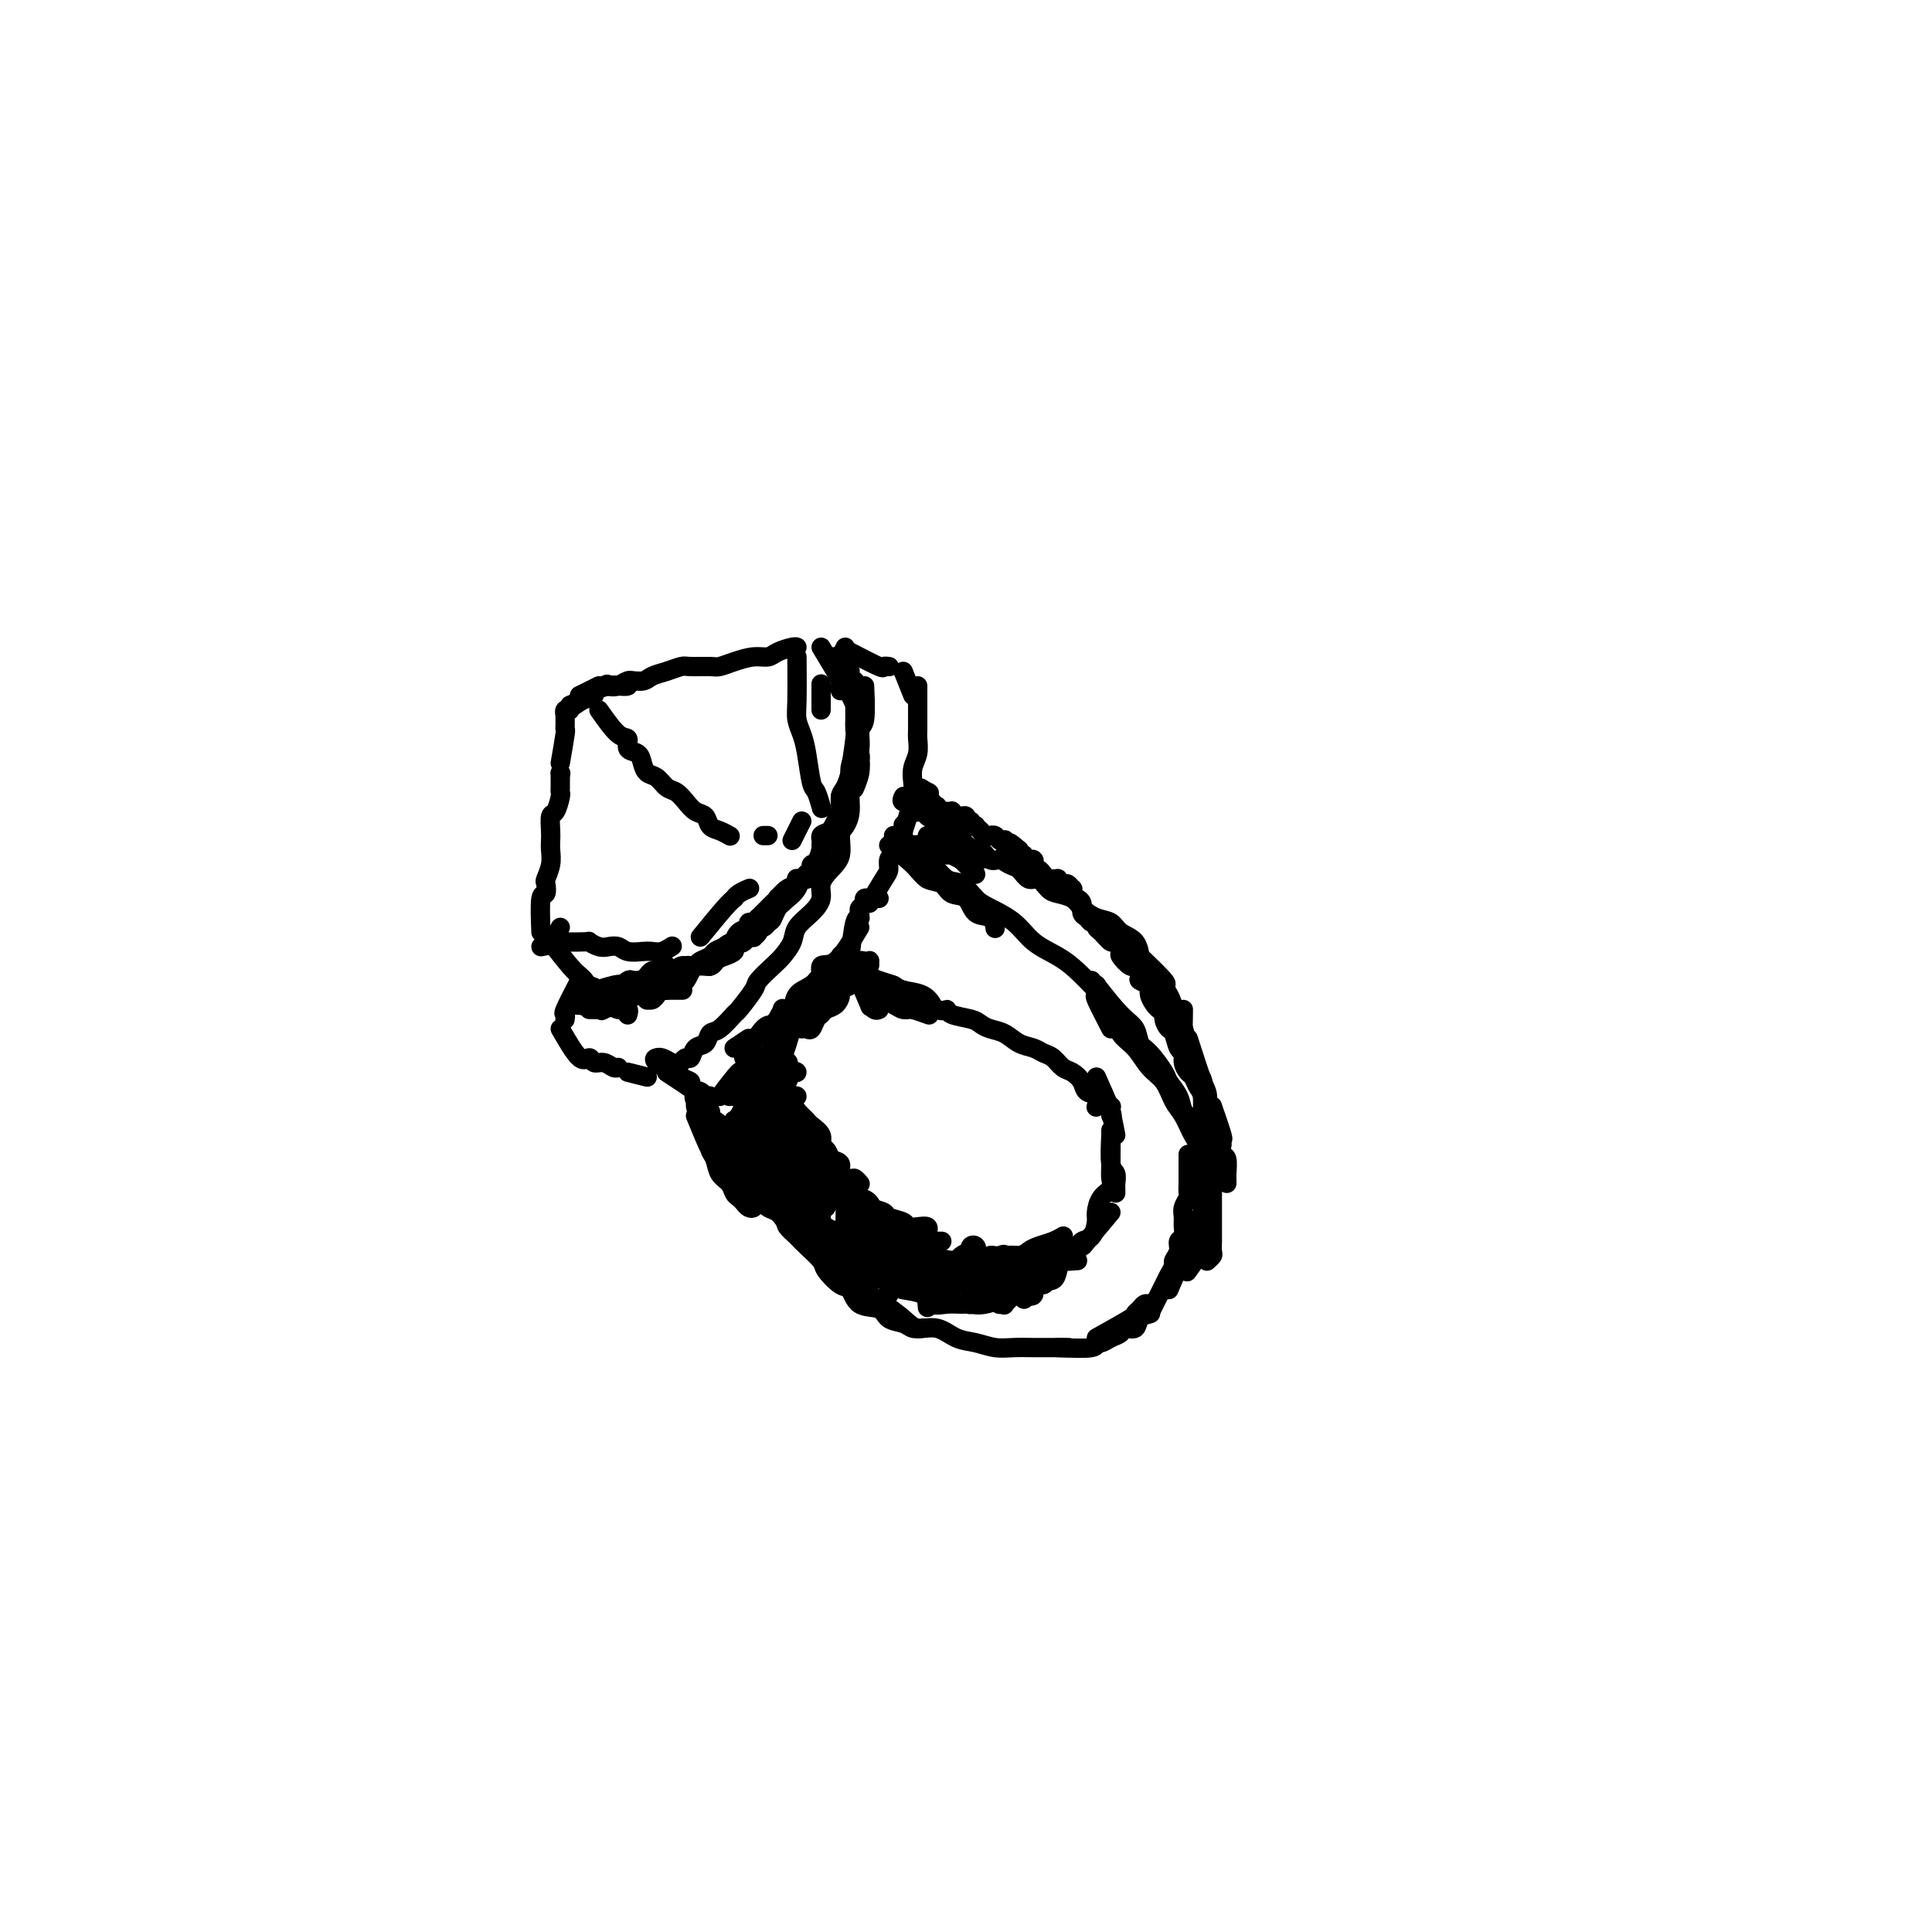 <svg viewBox='0 0 400 400' version='1.1' xmlns='http://www.w3.org/2000/svg' xmlns:xlink='http://www.w3.org/1999/xlink'><g fill='none' stroke='#000000' stroke-width='4' stroke-linecap='round' stroke-linejoin='round'><path d='M112,193c-0.111,-2.903 -0.222,-5.806 0,-7c0.222,-1.194 0.778,-0.680 1,-1c0.222,-0.320 0.112,-1.476 0,-2c-0.112,-0.524 -0.226,-0.418 0,-1c0.226,-0.582 0.792,-1.852 1,-3c0.208,-1.148 0.059,-2.175 0,-3c-0.059,-0.825 -0.026,-1.447 0,-2c0.026,-0.553 0.045,-1.037 0,-2c-0.045,-0.963 -0.156,-2.404 0,-3c0.156,-0.596 0.578,-0.348 1,-1c0.422,-0.652 0.845,-2.203 1,-3c0.155,-0.797 0.041,-0.841 0,-1c-0.041,-0.159 -0.011,-0.434 0,-1c0.011,-0.566 0.003,-1.421 0,-2c-0.003,-0.579 -0.001,-0.880 0,-1c0.001,-0.120 0.000,-0.060 0,0'/><path d='M116,160c0.000,0.000 0.100,0.100 0.1,0.1'/><path d='M116,158c0.423,-2.447 0.845,-4.894 1,-6c0.155,-1.106 0.042,-0.870 0,-1c-0.042,-0.130 -0.012,-0.627 0,-1c0.012,-0.373 0.007,-0.622 0,-1c-0.007,-0.378 -0.016,-0.886 0,-1c0.016,-0.114 0.056,0.165 0,0c-0.056,-0.165 -0.207,-0.775 0,-1c0.207,-0.225 0.774,-0.064 1,0c0.226,0.064 0.113,0.032 0,0'/><path d='M118,146c0.000,0.000 5.000,-2.000 5,-2'/><path d='M120,144c0.000,0.000 4.000,-2.000 4,-2'/><path d='M120,144c2.293,-0.847 4.585,-1.695 6,-2c1.415,-0.305 1.952,-0.068 2,0c0.048,0.068 -0.393,-0.034 0,0c0.393,0.034 1.621,0.205 2,0c0.379,-0.205 -0.090,-0.786 0,-1c0.090,-0.214 0.740,-0.061 1,0c0.260,0.061 0.130,0.031 0,0'/><path d='M119,146c2.473,-1.682 4.946,-3.364 6,-4c1.054,-0.636 0.690,-0.226 1,0c0.310,0.226 1.293,0.268 2,0c0.707,-0.268 1.138,-0.846 2,-1c0.862,-0.154 2.154,0.117 3,0c0.846,-0.117 1.245,-0.620 2,-1c0.755,-0.380 1.864,-0.637 3,-1c1.136,-0.363 2.298,-0.832 3,-1c0.702,-0.168 0.943,-0.035 2,0c1.057,0.035 2.931,-0.028 4,0c1.069,0.028 1.335,0.148 2,0c0.665,-0.148 1.730,-0.565 3,-1c1.270,-0.435 2.747,-0.887 4,-1c1.253,-0.113 2.283,0.113 3,0c0.717,-0.113 1.120,-0.566 2,-1c0.880,-0.434 2.237,-0.847 3,-1c0.763,-0.153 0.932,-0.044 1,0c0.068,0.044 0.034,0.022 0,0'/><path d='M124,147c1.450,2.056 2.899,4.112 4,5c1.101,0.888 1.852,0.609 2,1c0.148,0.391 -0.308,1.452 0,2c0.308,0.548 1.381,0.585 2,1c0.619,0.415 0.785,1.210 1,2c0.215,0.790 0.480,1.576 1,2c0.520,0.424 1.294,0.485 2,1c0.706,0.515 1.345,1.485 2,2c0.655,0.515 1.327,0.576 2,1c0.673,0.424 1.349,1.213 2,2c0.651,0.787 1.278,1.574 2,2c0.722,0.426 1.539,0.493 2,1c0.461,0.507 0.567,1.456 1,2c0.433,0.544 1.194,0.685 2,1c0.806,0.315 1.659,0.804 2,1c0.341,0.196 0.171,0.098 0,0'/><path d='M116,192c0.000,0.000 -1.000,2.000 -1,2'/><path d='M112,196c0.000,0.000 5.000,-1.000 5,-1'/><path d='M113,195c3.316,0.030 6.632,0.060 8,0c1.368,-0.060 0.788,-0.208 1,0c0.212,0.208 1.215,0.774 2,1c0.785,0.226 1.351,0.113 2,0c0.649,-0.113 1.381,-0.225 2,0c0.619,0.225 1.126,0.789 2,1c0.874,0.211 2.115,0.070 3,0c0.885,-0.070 1.412,-0.070 2,0c0.588,0.070 1.235,0.211 2,0c0.765,-0.211 1.647,-0.775 2,-1c0.353,-0.225 0.176,-0.113 0,0'/><path d='M145,194c1.883,-2.303 3.766,-4.607 5,-6c1.234,-1.393 1.819,-1.876 2,-2c0.181,-0.124 -0.043,0.110 0,0c0.043,-0.110 0.352,-0.566 1,-1c0.648,-0.434 1.636,-0.848 2,-1c0.364,-0.152 0.104,-0.044 0,0c-0.104,0.044 -0.052,0.022 0,0'/><path d='M158,173c0.000,0.000 1.000,0.000 1,0'/><path d='M165,136c0.024,3.422 0.048,6.843 0,9c-0.048,2.157 -0.168,3.048 0,4c0.168,0.952 0.623,1.965 1,3c0.377,1.035 0.676,2.092 1,4c0.324,1.908 0.675,4.666 1,6c0.325,1.334 0.626,1.244 1,2c0.374,0.756 0.821,2.359 1,3c0.179,0.641 0.089,0.321 0,0'/><path d='M166,170c0.000,0.000 -2.000,4.000 -2,4'/><path d='M114,195c1.490,1.910 2.981,3.821 4,5c1.019,1.179 1.567,1.628 2,2c0.433,0.372 0.752,0.668 1,1c0.248,0.332 0.424,0.701 1,1c0.576,0.299 1.552,0.529 2,1c0.448,0.471 0.369,1.184 1,2c0.631,0.816 1.973,1.734 3,2c1.027,0.266 1.738,-0.121 2,0c0.262,0.121 0.075,0.749 0,1c-0.075,0.251 -0.037,0.126 0,0'/><path d='M125,206c2.783,-0.423 5.566,-0.845 7,-1c1.434,-0.155 1.520,-0.041 2,0c0.480,0.041 1.356,0.011 2,0c0.644,-0.011 1.058,-0.003 2,0c0.942,0.003 2.412,0.001 3,0c0.588,-0.001 0.294,-0.000 0,0'/><path d='M170,147c0.000,-2.113 0.000,-4.226 0,-5c0.000,-0.774 0.000,-0.208 0,0c0.000,0.208 0.000,0.060 0,0c0.000,-0.060 0.000,-0.030 0,0'/><path d='M170,134c1.155,1.909 2.309,3.818 3,5c0.691,1.182 0.917,1.636 1,2c0.083,0.364 0.022,0.636 0,1c-0.022,0.364 -0.006,0.818 0,1c0.006,0.182 0.003,0.091 0,0'/><path d='M178,151c-0.453,2.211 -0.906,4.421 -1,6c-0.094,1.579 0.171,2.526 0,3c-0.171,0.474 -0.777,0.474 -1,1c-0.223,0.526 -0.064,1.579 0,2c0.064,0.421 0.032,0.211 0,0'/><path d='M179,142c0.114,2.804 0.228,5.607 0,7c-0.228,1.393 -0.797,1.375 -1,2c-0.203,0.625 -0.041,1.891 0,3c0.041,1.109 -0.041,2.060 0,3c0.041,0.940 0.203,1.868 0,3c-0.203,1.132 -0.772,2.466 -1,3c-0.228,0.534 -0.114,0.267 0,0'/><path d='M178,147c0.006,2.811 0.012,5.623 0,7c-0.012,1.377 -0.041,1.320 0,2c0.041,0.680 0.152,2.098 0,3c-0.152,0.902 -0.567,1.290 -1,2c-0.433,0.710 -0.885,1.744 -1,3c-0.115,1.256 0.107,2.734 0,4c-0.107,1.266 -0.544,2.320 -1,3c-0.456,0.680 -0.930,0.986 -1,2c-0.070,1.014 0.264,2.736 0,4c-0.264,1.264 -1.125,2.071 -2,3c-0.875,0.929 -1.763,1.981 -2,3c-0.237,1.019 0.179,2.006 0,3c-0.179,0.994 -0.953,1.994 -2,3c-1.047,1.006 -2.369,2.017 -3,3c-0.631,0.983 -0.573,1.938 -1,3c-0.427,1.062 -1.341,2.233 -2,3c-0.659,0.767 -1.064,1.131 -2,2c-0.936,0.869 -2.404,2.244 -3,3c-0.596,0.756 -0.321,0.894 -1,2c-0.679,1.106 -2.314,3.179 -3,4c-0.686,0.821 -0.425,0.390 -1,1c-0.575,0.610 -1.985,2.262 -3,3c-1.015,0.738 -1.634,0.561 -2,1c-0.366,0.439 -0.480,1.494 -1,2c-0.520,0.506 -1.446,0.461 -2,1c-0.554,0.539 -0.736,1.660 -1,2c-0.264,0.340 -0.610,-0.101 -1,0c-0.390,0.101 -0.826,0.743 -1,1c-0.174,0.257 -0.087,0.128 0,0'/><path d='M132,206c-2.983,1.268 -5.966,2.536 -7,3c-1.034,0.464 -0.119,0.124 0,0c0.119,-0.124 -0.556,-0.033 -1,0c-0.444,0.033 -0.655,0.009 -1,0c-0.345,-0.009 -0.824,-0.002 -1,0c-0.176,0.002 -0.050,0.001 0,0c0.050,-0.001 0.025,-0.000 0,0'/><path d='M120,203c-1.268,2.453 -2.536,4.906 -3,6c-0.464,1.094 -0.124,0.829 0,1c0.124,0.171 0.033,0.777 0,1c-0.033,0.223 -0.010,0.064 0,0c0.010,-0.064 0.005,-0.032 0,0'/><path d='M116,213c1.482,2.568 2.964,5.137 4,6c1.036,0.863 1.626,0.021 2,0c0.374,-0.021 0.531,0.779 1,1c0.469,0.221 1.249,-0.137 2,0c0.751,0.137 1.471,0.768 2,1c0.529,0.232 0.865,0.066 1,0c0.135,-0.066 0.067,-0.033 0,0'/><path d='M130,222c0.000,0.000 4.000,1.000 4,1'/><path d='M152,217c0.000,0.000 3.000,-2.000 3,-2'/><path d='M174,136c0.000,0.000 1.000,-2.000 1,-2'/><path d='M176,135c2.453,1.268 4.906,2.536 6,3c1.094,0.464 0.829,0.124 1,0c0.171,-0.124 0.778,-0.033 1,0c0.222,0.033 0.060,0.009 0,0c-0.060,-0.009 -0.017,-0.003 0,0c0.017,0.003 0.009,0.001 0,0'/><path d='M187,139c0.000,0.000 2.000,5.000 2,5'/><path d='M190,142c-0.002,2.238 -0.004,4.475 0,6c0.004,1.525 0.015,2.337 0,3c-0.015,0.663 -0.056,1.177 0,2c0.056,0.823 0.208,1.956 0,3c-0.208,1.044 -0.778,2.000 -1,3c-0.222,1.000 -0.098,2.044 0,3c0.098,0.956 0.171,1.823 0,3c-0.171,1.177 -0.584,2.663 -1,4c-0.416,1.337 -0.833,2.525 -1,3c-0.167,0.475 -0.083,0.238 0,0'/><path d='M178,192c-1.759,2.930 -3.519,5.861 -5,7c-1.481,1.139 -2.684,0.488 -3,1c-0.316,0.512 0.256,2.189 0,3c-0.256,0.811 -1.338,0.757 -2,1c-0.662,0.243 -0.903,0.784 -1,1c-0.097,0.216 -0.048,0.108 0,0'/><path d='M154,219c1.509,-2.481 3.018,-4.962 4,-6c0.982,-1.038 1.436,-0.634 2,-1c0.564,-0.366 1.238,-1.502 2,-2c0.762,-0.498 1.612,-0.360 2,-1c0.388,-0.640 0.314,-2.060 1,-3c0.686,-0.940 2.131,-1.401 3,-2c0.869,-0.599 1.161,-1.336 2,-2c0.839,-0.664 2.226,-1.256 3,-2c0.774,-0.744 0.935,-1.641 1,-2c0.065,-0.359 0.032,-0.179 0,0'/><path d='M180,187c1.148,-1.941 2.296,-3.881 3,-5c0.704,-1.119 0.963,-1.416 1,-2c0.037,-0.584 -0.148,-1.453 0,-2c0.148,-0.547 0.628,-0.771 1,-1c0.372,-0.229 0.636,-0.461 1,-1c0.364,-0.539 0.830,-1.384 1,-2c0.170,-0.616 0.046,-1.002 0,-1c-0.046,0.002 -0.012,0.392 0,0c0.012,-0.392 0.003,-1.567 0,-2c-0.003,-0.433 -0.001,-0.124 0,0c0.001,0.124 0.000,0.062 0,0'/><path d='M176,198c0.309,-2.839 0.618,-5.678 1,-7c0.382,-1.322 0.839,-1.128 1,-1c0.161,0.128 0.028,0.188 0,0c-0.028,-0.188 0.049,-0.625 0,-1c-0.049,-0.375 -0.224,-0.689 0,-1c0.224,-0.311 0.847,-0.619 1,-1c0.153,-0.381 -0.166,-0.834 0,-1c0.166,-0.166 0.815,-0.044 1,0c0.185,0.044 -0.094,0.012 0,0c0.094,-0.012 0.561,-0.003 1,0c0.439,0.003 0.849,0.001 1,0c0.151,-0.001 0.043,-0.000 0,0c-0.043,0.000 -0.022,0.000 0,0'/><path d='M192,180c0.000,0.000 0.000,2.000 0,2'/><path d='M177,201c1.290,2.989 2.580,5.978 3,7c0.420,1.022 -0.031,0.078 0,0c0.031,-0.078 0.544,0.711 1,1c0.456,0.289 0.853,0.078 1,0c0.147,-0.078 0.042,-0.022 0,0c-0.042,0.022 -0.021,0.011 0,0'/><path d='M187,175c2.837,-0.111 5.674,-0.222 7,0c1.326,0.222 1.140,0.778 1,1c-0.140,0.222 -0.233,0.111 0,0c0.233,-0.111 0.794,-0.222 1,0c0.206,0.222 0.059,0.778 0,1c-0.059,0.222 -0.029,0.111 0,0'/><path d='M195,176c0.000,0.000 6.000,3.000 6,3'/><path d='M199,178c0.000,0.000 3.000,3.000 3,3'/><path d='M196,174c2.500,1.250 5.000,2.500 6,3c1.000,0.500 0.500,0.250 0,0'/><path d='M192,173c3.316,0.715 6.632,1.431 8,2c1.368,0.569 0.789,0.993 1,1c0.211,0.007 1.211,-0.403 2,0c0.789,0.403 1.366,1.619 2,2c0.634,0.381 1.324,-0.071 2,0c0.676,0.071 1.336,0.667 2,1c0.664,0.333 1.332,0.404 2,1c0.668,0.596 1.338,1.717 2,2c0.662,0.283 1.317,-0.272 2,0c0.683,0.272 1.393,1.372 2,2c0.607,0.628 1.111,0.783 2,1c0.889,0.217 2.162,0.495 3,1c0.838,0.505 1.240,1.236 2,2c0.760,0.764 1.878,1.561 3,2c1.122,0.439 2.248,0.521 3,1c0.752,0.479 1.129,1.355 2,2c0.871,0.645 2.234,1.058 3,2c0.766,0.942 0.933,2.412 1,3c0.067,0.588 0.033,0.294 0,0'/><path d='M185,204c0.000,0.000 4.000,5.000 4,5'/><path d='M178,204c2.761,1.579 5.521,3.159 7,4c1.479,0.841 1.675,0.944 2,1c0.325,0.056 0.778,0.067 1,0c0.222,-0.067 0.214,-0.210 1,0c0.786,0.210 2.368,0.774 3,1c0.632,0.226 0.316,0.113 0,0'/><path d='M187,205c2.733,1.714 5.467,3.429 7,4c1.533,0.571 1.866,-0.001 2,0c0.134,0.001 0.069,0.577 1,1c0.931,0.423 2.857,0.695 4,1c1.143,0.305 1.503,0.645 2,1c0.497,0.355 1.130,0.725 2,1c0.870,0.275 1.976,0.454 3,1c1.024,0.546 1.965,1.460 3,2c1.035,0.540 2.164,0.707 3,1c0.836,0.293 1.380,0.711 2,1c0.620,0.289 1.317,0.449 2,1c0.683,0.551 1.353,1.494 2,2c0.647,0.506 1.269,0.574 2,1c0.731,0.426 1.569,1.211 2,2c0.431,0.789 0.456,1.583 1,2c0.544,0.417 1.608,0.459 2,1c0.392,0.541 0.112,1.583 0,2c-0.112,0.417 -0.056,0.208 0,0'/><path d='M230,229c0.000,0.000 0.100,0.100 0.1,0.1'/><path d='M227,223c1.267,2.844 2.533,5.689 3,7c0.467,1.311 0.133,1.089 0,1c-0.133,-0.089 -0.067,-0.044 0,0'/><path d='M230,230c0.000,0.000 1.000,5.000 1,5'/><path d='M235,197c2.557,2.462 5.114,4.925 6,6c0.886,1.075 0.101,0.763 0,1c-0.101,0.237 0.481,1.022 1,2c0.519,0.978 0.976,2.150 1,3c0.024,0.850 -0.386,1.377 0,2c0.386,0.623 1.567,1.342 2,2c0.433,0.658 0.116,1.254 0,2c-0.116,0.746 -0.033,1.642 0,2c0.033,0.358 0.017,0.179 0,0'/><path d='M251,229c0.845,2.452 1.690,4.905 2,6c0.310,1.095 0.083,0.833 0,1c-0.083,0.167 -0.024,0.762 0,1c0.024,0.238 0.012,0.119 0,0'/><path d='M157,237c0.000,0.000 -1.000,0.000 -1,0'/><path d='M149,227c1.610,-2.138 3.220,-4.275 4,-5c0.780,-0.725 0.730,-0.037 1,0c0.270,0.037 0.861,-0.579 1,-1c0.139,-0.421 -0.173,-0.649 0,-1c0.173,-0.351 0.831,-0.826 1,-1c0.169,-0.174 -0.151,-0.047 0,0c0.151,0.047 0.772,0.012 1,0c0.228,-0.012 0.062,-0.003 0,0c-0.062,0.003 -0.021,0.000 0,0c0.021,-0.000 0.021,0.003 0,0c-0.021,-0.003 -0.062,-0.012 0,0c0.062,0.012 0.227,0.046 0,0c-0.227,-0.046 -0.847,-0.172 -1,0c-0.153,0.172 0.162,0.641 0,1c-0.162,0.359 -0.800,0.607 -1,1c-0.200,0.393 0.038,0.931 0,1c-0.038,0.069 -0.353,-0.332 -1,0c-0.647,0.332 -1.627,1.398 -2,2c-0.373,0.602 -0.139,0.739 0,1c0.139,0.261 0.183,0.646 0,1c-0.183,0.354 -0.591,0.677 -1,1'/><path d='M160,217c-1.563,2.024 -3.127,4.048 -4,5c-0.873,0.952 -1.057,0.833 -1,1c0.057,0.167 0.355,0.619 0,1c-0.355,0.381 -1.363,0.691 -2,1c-0.637,0.309 -0.903,0.619 -1,1c-0.097,0.381 -0.026,0.834 0,1c0.026,0.166 0.006,0.044 0,0c-0.006,-0.044 0.001,-0.011 0,0c-0.001,0.011 -0.011,0.001 0,0c0.011,-0.001 0.045,0.007 0,0c-0.045,-0.007 -0.167,-0.029 0,0c0.167,0.029 0.622,0.110 1,0c0.378,-0.110 0.677,-0.409 1,-1c0.323,-0.591 0.668,-1.473 1,-2c0.332,-0.527 0.650,-0.699 1,-1c0.350,-0.301 0.733,-0.730 1,-1c0.267,-0.270 0.419,-0.382 1,-1c0.581,-0.618 1.593,-1.742 2,-2c0.407,-0.258 0.211,0.350 0,1c-0.211,0.650 -0.438,1.343 -1,2c-0.562,0.657 -1.460,1.279 -2,2c-0.540,0.721 -0.723,1.542 -1,2c-0.277,0.458 -0.649,0.552 -1,1c-0.351,0.448 -0.683,1.248 -1,2c-0.317,0.752 -0.621,1.455 -1,2c-0.379,0.545 -0.833,0.931 -1,1c-0.167,0.069 -0.047,-0.181 0,0c0.047,0.181 0.019,0.791 0,1c-0.019,0.209 -0.030,0.015 0,0c0.030,-0.015 0.102,0.148 0,0c-0.102,-0.148 -0.379,-0.607 0,-1c0.379,-0.393 1.415,-0.720 2,-1c0.585,-0.280 0.720,-0.513 1,-1c0.280,-0.487 0.706,-1.230 1,-2c0.294,-0.770 0.455,-1.568 1,-2c0.545,-0.432 1.474,-0.498 2,-1c0.526,-0.502 0.648,-1.440 1,-2c0.352,-0.560 0.932,-0.741 1,-1c0.068,-0.259 -0.377,-0.597 0,-1c0.377,-0.403 1.577,-0.870 2,-1c0.423,-0.130 0.071,0.076 0,0c-0.071,-0.076 0.141,-0.433 0,0c-0.141,0.433 -0.633,1.658 -1,2c-0.367,0.342 -0.609,-0.199 -1,0c-0.391,0.199 -0.931,1.138 -1,2c-0.069,0.862 0.333,1.648 0,2c-0.333,0.352 -1.402,0.270 -2,1c-0.598,0.730 -0.724,2.272 -1,3c-0.276,0.728 -0.701,0.643 -1,1c-0.299,0.357 -0.473,1.157 -1,2c-0.527,0.843 -1.409,1.729 -2,2c-0.591,0.271 -0.891,-0.074 -1,0c-0.109,0.074 -0.026,0.567 0,1c0.026,0.433 -0.003,0.807 0,1c0.003,0.193 0.039,0.206 0,0c-0.039,-0.206 -0.154,-0.630 0,-1c0.154,-0.370 0.577,-0.685 1,-1'/><path d='M153,235c-1.146,2.210 0.989,0.235 2,-1c1.011,-1.235 0.900,-1.732 1,-2c0.100,-0.268 0.413,-0.308 1,-1c0.587,-0.692 1.449,-2.035 2,-3c0.551,-0.965 0.791,-1.551 1,-2c0.209,-0.449 0.386,-0.761 1,-1c0.614,-0.239 1.664,-0.406 2,-1c0.336,-0.594 -0.042,-1.616 0,-2c0.042,-0.384 0.506,-0.129 1,0c0.494,0.129 1.019,0.132 1,0c-0.019,-0.132 -0.581,-0.398 -1,0c-0.419,0.398 -0.693,1.459 -1,2c-0.307,0.541 -0.645,0.562 -1,1c-0.355,0.438 -0.725,1.292 -1,2c-0.275,0.708 -0.455,1.270 -1,2c-0.545,0.730 -1.455,1.628 -2,2c-0.545,0.372 -0.724,0.219 -1,1c-0.276,0.781 -0.648,2.497 -1,3c-0.352,0.503 -0.684,-0.205 -1,0c-0.316,0.205 -0.618,1.323 -1,2c-0.382,0.677 -0.846,0.912 -1,1c-0.154,0.088 0.000,0.030 0,0c-0.000,-0.030 -0.156,-0.031 0,0c0.156,0.031 0.623,0.094 1,0c0.377,-0.094 0.665,-0.343 1,-1c0.335,-0.657 0.718,-1.720 1,-2c0.282,-0.280 0.461,0.223 1,0c0.539,-0.223 1.436,-1.173 2,-2c0.564,-0.827 0.795,-1.532 1,-2c0.205,-0.468 0.385,-0.700 1,-1c0.615,-0.300 1.664,-0.667 2,-1c0.336,-0.333 -0.043,-0.633 0,-1c0.043,-0.367 0.506,-0.803 1,-1c0.494,-0.197 1.019,-0.156 1,0c-0.019,0.156 -0.582,0.427 -1,1c-0.418,0.573 -0.689,1.448 -1,2c-0.311,0.552 -0.661,0.781 -1,1c-0.339,0.219 -0.668,0.430 -1,1c-0.332,0.570 -0.667,1.501 -1,2c-0.333,0.499 -0.664,0.568 -1,1c-0.336,0.432 -0.679,1.229 -1,2c-0.321,0.771 -0.622,1.518 -1,2c-0.378,0.482 -0.834,0.701 -1,1c-0.166,0.299 -0.041,0.680 0,1c0.041,0.320 -0.001,0.579 0,1c0.001,0.421 0.046,1.003 0,1c-0.046,-0.003 -0.181,-0.592 0,-1c0.181,-0.408 0.678,-0.634 1,-1c0.322,-0.366 0.467,-0.873 1,-1c0.533,-0.127 1.452,0.125 2,0c0.548,-0.125 0.725,-0.625 1,-1c0.275,-0.375 0.648,-0.623 1,-1c0.352,-0.377 0.683,-0.883 1,-1c0.317,-0.117 0.620,0.155 1,0c0.380,-0.155 0.836,-0.736 1,-1c0.164,-0.264 0.037,-0.211 0,0c-0.037,0.211 0.018,0.579 0,1c-0.018,0.421 -0.108,0.896 0,1c0.108,0.104 0.414,-0.164 0,0c-0.414,0.164 -1.547,0.761 -2,1c-0.453,0.239 -0.227,0.119 0,0'/><path d='M144,231c1.179,2.878 2.357,5.756 3,7c0.643,1.244 0.750,0.855 1,1c0.250,0.145 0.641,0.825 1,1c0.359,0.175 0.685,-0.153 1,0c0.315,0.153 0.620,0.788 1,1c0.380,0.212 0.834,0.001 1,0c0.166,-0.001 0.045,0.208 0,0c-0.045,-0.208 -0.014,-0.833 0,-1c0.014,-0.167 0.010,0.125 0,0c-0.010,-0.125 -0.026,-0.667 0,-1c0.026,-0.333 0.095,-0.456 0,-1c-0.095,-0.544 -0.355,-1.508 -1,-2c-0.645,-0.492 -1.675,-0.513 -2,-1c-0.325,-0.487 0.054,-1.441 0,-2c-0.054,-0.559 -0.540,-0.725 -1,-1c-0.460,-0.275 -0.892,-0.661 -1,-1c-0.108,-0.339 0.109,-0.631 0,-1c-0.109,-0.369 -0.545,-0.814 -1,-1c-0.455,-0.186 -0.931,-0.115 -1,0c-0.069,0.115 0.268,0.272 0,0c-0.268,-0.272 -1.140,-0.972 -1,0c0.140,0.972 1.293,3.615 2,5c0.707,1.385 0.967,1.512 1,2c0.033,0.488 -0.160,1.339 0,2c0.160,0.661 0.673,1.133 1,2c0.327,0.867 0.469,2.130 1,3c0.531,0.870 1.451,1.347 2,2c0.549,0.653 0.725,1.482 1,2c0.275,0.518 0.648,0.724 1,1c0.352,0.276 0.684,0.621 1,1c0.316,0.379 0.616,0.793 1,1c0.384,0.207 0.851,0.207 1,0c0.149,-0.207 -0.019,-0.621 0,-1c0.019,-0.379 0.226,-0.725 0,-1c-0.226,-0.275 -0.886,-0.481 -1,-1c-0.114,-0.519 0.316,-1.350 0,-2c-0.316,-0.650 -1.380,-1.118 -2,-2c-0.620,-0.882 -0.797,-2.176 -1,-3c-0.203,-0.824 -0.431,-1.176 -1,-2c-0.569,-0.824 -1.480,-2.119 -2,-3c-0.520,-0.881 -0.651,-1.349 -1,-2c-0.349,-0.651 -0.917,-1.485 -1,-2c-0.083,-0.515 0.318,-0.712 0,-1c-0.318,-0.288 -1.356,-0.666 -2,-1c-0.644,-0.334 -0.894,-0.622 -1,-1c-0.106,-0.378 -0.067,-0.844 0,-1c0.067,-0.156 0.162,-0.000 0,0c-0.162,0.000 -0.582,-0.154 0,1c0.582,1.154 2.166,3.615 3,5c0.834,1.385 0.917,1.692 1,2'/><path d='M148,235c0.578,1.284 0.522,1.495 1,2c0.478,0.505 1.490,1.305 2,2c0.510,0.695 0.519,1.285 1,2c0.481,0.715 1.434,1.554 2,2c0.566,0.446 0.744,0.498 1,1c0.256,0.502 0.590,1.455 1,2c0.410,0.545 0.895,0.684 1,1c0.105,0.316 -0.172,0.810 0,1c0.172,0.190 0.793,0.077 1,0c0.207,-0.077 -0.000,-0.118 0,0c0.000,0.118 0.207,0.393 0,0c-0.207,-0.393 -0.828,-1.456 -1,-2c-0.172,-0.544 0.105,-0.568 0,-1c-0.105,-0.432 -0.590,-1.270 -1,-2c-0.410,-0.730 -0.744,-1.351 -1,-2c-0.256,-0.649 -0.436,-1.325 -1,-2c-0.564,-0.675 -1.514,-1.347 -2,-2c-0.486,-0.653 -0.508,-1.285 -1,-2c-0.492,-0.715 -1.452,-1.514 -2,-2c-0.548,-0.486 -0.683,-0.661 -1,-1c-0.317,-0.339 -0.817,-0.844 -1,-1c-0.183,-0.156 -0.051,0.037 0,0c0.051,-0.037 0.021,-0.305 0,0c-0.021,0.305 -0.032,1.184 0,2c0.032,0.816 0.107,1.570 0,2c-0.107,0.430 -0.394,0.538 0,1c0.394,0.462 1.471,1.279 2,2c0.529,0.721 0.512,1.348 1,2c0.488,0.652 1.482,1.331 2,2c0.518,0.669 0.562,1.330 1,2c0.438,0.670 1.272,1.349 2,2c0.728,0.651 1.352,1.275 2,2c0.648,0.725 1.321,1.552 2,2c0.679,0.448 1.365,0.516 2,1c0.635,0.484 1.217,1.384 2,2c0.783,0.616 1.765,0.950 2,1c0.235,0.050 -0.277,-0.182 0,0c0.277,0.182 1.344,0.780 2,1c0.656,0.220 0.902,0.063 1,0c0.098,-0.063 0.049,-0.031 0,0'/><path d='M156,231c1.908,1.518 3.816,3.037 5,4c1.184,0.963 1.645,1.371 2,2c0.355,0.629 0.606,1.479 1,2c0.394,0.521 0.931,0.713 1,1c0.069,0.287 -0.332,0.669 0,1c0.332,0.331 1.395,0.610 2,1c0.605,0.390 0.750,0.890 1,1c0.250,0.110 0.603,-0.170 1,0c0.397,0.170 0.838,0.792 1,1c0.162,0.208 0.043,0.003 0,0c-0.043,-0.003 -0.012,0.195 0,0c0.012,-0.195 0.003,-0.783 0,-1c-0.003,-0.217 -0.001,-0.062 0,0c0.001,0.062 0.000,0.031 0,0'/><path d='M162,235c-2.653,1.593 -5.307,3.186 -6,4c-0.693,0.814 0.574,0.851 1,1c0.426,0.149 0.012,0.412 0,1c-0.012,0.588 0.377,1.502 1,2c0.623,0.498 1.480,0.580 2,1c0.520,0.420 0.703,1.178 1,2c0.297,0.822 0.710,1.708 1,2c0.290,0.292 0.459,-0.009 1,0c0.541,0.009 1.455,0.328 2,1c0.545,0.672 0.720,1.698 1,2c0.280,0.302 0.664,-0.118 1,0c0.336,0.118 0.623,0.776 1,1c0.377,0.224 0.844,0.014 1,0c0.156,-0.014 0.000,0.170 0,0c-0.000,-0.170 0.155,-0.692 0,-1c-0.155,-0.308 -0.619,-0.401 -1,-1c-0.381,-0.599 -0.678,-1.705 -1,-2c-0.322,-0.295 -0.668,0.220 -1,0c-0.332,-0.220 -0.648,-1.177 -1,-2c-0.352,-0.823 -0.739,-1.513 -1,-2c-0.261,-0.487 -0.396,-0.772 -1,-1c-0.604,-0.228 -1.679,-0.400 -2,-1c-0.321,-0.600 0.110,-1.627 0,-2c-0.110,-0.373 -0.761,-0.093 -1,0c-0.239,0.093 -0.064,-0.000 0,0c0.064,0.000 0.019,0.094 0,0c-0.019,-0.094 -0.012,-0.376 0,0c0.012,0.376 0.031,1.409 0,2c-0.031,0.591 -0.110,0.740 0,1c0.110,0.260 0.410,0.630 1,1c0.590,0.370 1.471,0.739 2,1c0.529,0.261 0.705,0.414 1,1c0.295,0.586 0.710,1.606 1,2c0.290,0.394 0.455,0.162 1,0c0.545,-0.162 1.470,-0.253 2,0c0.530,0.253 0.664,0.850 1,1c0.336,0.150 0.874,-0.146 1,0c0.126,0.146 -0.162,0.735 0,1c0.162,0.265 0.772,0.208 1,0c0.228,-0.208 0.075,-0.566 0,-1c-0.075,-0.434 -0.072,-0.946 0,-1c0.072,-0.054 0.212,0.348 0,0c-0.212,-0.348 -0.777,-1.445 -1,-2c-0.223,-0.555 -0.105,-0.566 0,-1c0.105,-0.434 0.195,-1.291 0,-2c-0.195,-0.709 -0.677,-1.269 -1,-2c-0.323,-0.731 -0.487,-1.632 -1,-2c-0.513,-0.368 -1.375,-0.203 -2,-1c-0.625,-0.797 -1.012,-2.557 -1,-3c0.012,-0.443 0.425,0.432 0,0c-0.425,-0.432 -1.687,-2.171 -2,-3c-0.313,-0.829 0.322,-0.747 0,-1c-0.322,-0.253 -1.603,-0.842 -2,-1c-0.397,-0.158 0.090,0.116 0,0c-0.090,-0.116 -0.756,-0.620 -1,-1c-0.244,-0.380 -0.066,-0.635 0,-1c0.066,-0.365 0.021,-0.841 0,-1c-0.021,-0.159 -0.020,-0.001 0,0c0.020,0.001 0.057,-0.154 0,0c-0.057,0.154 -0.208,0.618 0,1c0.208,0.382 0.774,0.680 1,1c0.226,0.320 0.113,0.660 0,1'/><path d='M161,230c0.561,0.594 1.463,0.578 2,1c0.537,0.422 0.707,1.283 1,2c0.293,0.717 0.707,1.289 1,2c0.293,0.711 0.463,1.561 1,2c0.537,0.439 1.439,0.468 2,1c0.561,0.532 0.781,1.568 1,2c0.219,0.432 0.437,0.259 1,1c0.563,0.741 1.471,2.394 2,3c0.529,0.606 0.677,0.163 1,0c0.323,-0.163 0.819,-0.047 1,0c0.181,0.047 0.045,0.024 0,0c-0.045,-0.024 -0.001,-0.051 0,0c0.001,0.051 -0.041,0.178 0,0c0.041,-0.178 0.164,-0.663 0,-1c-0.164,-0.337 -0.617,-0.527 -1,-1c-0.383,-0.473 -0.698,-1.230 -1,-2c-0.302,-0.770 -0.592,-1.554 -1,-2c-0.408,-0.446 -0.935,-0.553 -1,-1c-0.065,-0.447 0.333,-1.234 0,-2c-0.333,-0.766 -1.396,-1.511 -2,-2c-0.604,-0.489 -0.750,-0.720 -1,-1c-0.250,-0.280 -0.603,-0.607 -1,-1c-0.397,-0.393 -0.839,-0.852 -1,-1c-0.161,-0.148 -0.040,0.015 0,0c0.040,-0.015 0.000,-0.207 0,0c-0.000,0.207 0.040,0.813 0,1c-0.040,0.187 -0.160,-0.044 0,0c0.160,0.044 0.602,0.365 1,1c0.398,0.635 0.753,1.585 1,2c0.247,0.415 0.386,0.295 1,1c0.614,0.705 1.704,2.234 2,3c0.296,0.766 -0.201,0.770 0,1c0.201,0.230 1.100,0.688 2,1c0.900,0.312 1.800,0.480 2,1c0.200,0.520 -0.300,1.393 0,2c0.300,0.607 1.401,0.947 2,1c0.599,0.053 0.696,-0.182 1,0c0.304,0.182 0.813,0.781 1,1c0.187,0.219 0.050,0.059 0,0c-0.050,-0.059 -0.013,-0.016 0,0c0.013,0.016 0.004,0.004 0,0c-0.004,-0.004 -0.001,-0.001 0,0c0.001,0.001 0.000,0.000 0,0c-0.000,-0.000 -0.000,-0.000 0,0'/><path d='M168,240c1.452,2.449 2.905,4.898 4,6c1.095,1.102 1.833,0.858 2,1c0.167,0.142 -0.237,0.669 0,1c0.237,0.331 1.114,0.466 2,1c0.886,0.534 1.782,1.467 2,2c0.218,0.533 -0.243,0.665 0,1c0.243,0.335 1.188,0.874 2,1c0.812,0.126 1.489,-0.161 2,0c0.511,0.161 0.856,0.771 1,1c0.144,0.229 0.087,0.076 0,0c-0.087,-0.076 -0.205,-0.076 0,0c0.205,0.076 0.731,0.226 1,0c0.269,-0.226 0.279,-0.829 0,-1c-0.279,-0.171 -0.847,0.091 -1,0c-0.153,-0.091 0.110,-0.536 0,-1c-0.110,-0.464 -0.593,-0.947 -1,-1c-0.407,-0.053 -0.738,0.323 -1,0c-0.262,-0.323 -0.455,-1.344 -1,-2c-0.545,-0.656 -1.440,-0.946 -2,-1c-0.560,-0.054 -0.783,0.129 -1,0c-0.217,-0.129 -0.426,-0.569 -1,-1c-0.574,-0.431 -1.512,-0.851 -2,-1c-0.488,-0.149 -0.526,-0.026 -1,0c-0.474,0.026 -1.384,-0.045 -2,0c-0.616,0.045 -0.936,0.207 -1,0c-0.064,-0.207 0.129,-0.784 0,-1c-0.129,-0.216 -0.580,-0.072 -1,0c-0.420,0.072 -0.808,0.071 -1,0c-0.192,-0.071 -0.189,-0.212 0,0c0.189,0.212 0.564,0.779 1,1c0.436,0.221 0.932,0.097 1,0c0.068,-0.097 -0.291,-0.167 0,0c0.291,0.167 1.231,0.569 2,1c0.769,0.431 1.366,0.889 2,1c0.634,0.111 1.305,-0.125 2,0c0.695,0.125 1.412,0.611 2,1c0.588,0.389 1.046,0.682 2,1c0.954,0.318 2.405,0.660 3,1c0.595,0.340 0.335,0.679 1,1c0.665,0.321 2.255,0.626 3,1c0.745,0.374 0.644,0.819 1,1c0.356,0.181 1.167,0.100 2,0c0.833,-0.100 1.686,-0.219 2,0c0.314,0.219 0.090,0.777 0,1c-0.090,0.223 -0.045,0.112 0,0'/><path d='M172,244c1.473,2.446 2.945,4.892 4,6c1.055,1.108 1.691,0.878 2,1c0.309,0.122 0.291,0.597 1,1c0.709,0.403 2.143,0.735 3,1c0.857,0.265 1.135,0.463 2,1c0.865,0.537 2.315,1.412 3,2c0.685,0.588 0.604,0.890 1,1c0.396,0.110 1.269,0.030 2,0c0.731,-0.030 1.320,-0.008 2,0c0.680,0.008 1.452,0.002 2,0c0.548,-0.002 0.871,-0.001 1,0c0.129,0.001 0.065,0.000 0,0'/><path d='M165,248c2.277,2.487 4.555,4.975 6,6c1.445,1.025 2.058,0.589 3,1c0.942,0.411 2.214,1.669 3,2c0.786,0.331 1.085,-0.266 2,0c0.915,0.266 2.445,1.396 4,2c1.555,0.604 3.134,0.684 4,1c0.866,0.316 1.017,0.869 2,1c0.983,0.131 2.796,-0.161 4,0c1.204,0.161 1.798,0.775 3,1c1.202,0.225 3.013,0.060 4,0c0.987,-0.060 1.150,-0.016 2,0c0.850,0.016 2.386,0.005 3,0c0.614,-0.005 0.307,-0.002 0,0'/><path d='M189,259c2.993,0.853 5.986,1.707 8,2c2.014,0.293 3.048,0.026 4,0c0.952,-0.026 1.822,0.189 3,0c1.178,-0.189 2.663,-0.782 4,-1c1.337,-0.218 2.525,-0.062 3,0c0.475,0.062 0.238,0.031 0,0'/><path d='M230,235c-0.113,2.364 -0.226,4.728 0,6c0.226,1.272 0.793,1.451 1,2c0.207,0.549 0.056,1.467 0,2c-0.056,0.533 -0.015,0.682 0,1c0.015,0.318 0.004,0.805 0,1c-0.004,0.195 -0.002,0.097 0,0'/><path d='M230,234c0.014,2.669 0.028,5.338 0,7c-0.028,1.662 -0.098,2.317 0,3c0.098,0.683 0.364,1.395 0,2c-0.364,0.605 -1.358,1.103 -2,2c-0.642,0.897 -0.932,2.193 -1,3c-0.068,0.807 0.085,1.124 0,2c-0.085,0.876 -0.408,2.310 -1,3c-0.592,0.690 -1.454,0.635 -2,1c-0.546,0.365 -0.775,1.149 -1,2c-0.225,0.851 -0.446,1.769 -1,2c-0.554,0.231 -1.441,-0.225 -2,0c-0.559,0.225 -0.789,1.133 -1,2c-0.211,0.867 -0.403,1.695 -1,2c-0.597,0.305 -1.599,0.087 -2,0c-0.401,-0.087 -0.200,-0.044 0,0'/><path d='M230,251c-2.048,2.436 -4.096,4.871 -5,6c-0.904,1.129 -0.665,0.950 -1,1c-0.335,0.050 -1.244,0.328 -2,1c-0.756,0.672 -1.357,1.739 -2,2c-0.643,0.261 -1.327,-0.285 -2,0c-0.673,0.285 -1.335,1.401 -2,2c-0.665,0.599 -1.334,0.682 -2,1c-0.666,0.318 -1.329,0.870 -2,1c-0.671,0.130 -1.349,-0.161 -2,0c-0.651,0.161 -1.274,0.775 -2,1c-0.726,0.225 -1.554,0.060 -2,0c-0.446,-0.060 -0.511,-0.016 -1,0c-0.489,0.016 -1.401,0.004 -2,0c-0.599,-0.004 -0.885,-0.001 -1,0c-0.115,0.001 -0.057,0.001 0,0'/><path d='M210,268c-2.238,0.846 -4.477,1.693 -6,2c-1.523,0.307 -2.331,0.076 -3,0c-0.669,-0.076 -1.198,0.005 -2,0c-0.802,-0.005 -1.877,-0.095 -3,0c-1.123,0.095 -2.294,0.376 -3,0c-0.706,-0.376 -0.946,-1.407 -2,-2c-1.054,-0.593 -2.922,-0.747 -4,-1c-1.078,-0.253 -1.367,-0.607 -2,-1c-0.633,-0.393 -1.609,-0.827 -2,-1c-0.391,-0.173 -0.195,-0.087 0,0'/><path d='M160,246c1.596,2.940 3.192,5.880 4,7c0.808,1.120 0.829,0.419 1,1c0.171,0.581 0.490,2.443 1,3c0.510,0.557 1.209,-0.191 2,0c0.791,0.191 1.675,1.321 2,2c0.325,0.679 0.093,0.908 0,1c-0.093,0.092 -0.046,0.046 0,0'/><path d='M157,246c2.051,2.360 4.102,4.719 5,6c0.898,1.281 0.645,1.482 1,2c0.355,0.518 1.320,1.351 2,2c0.680,0.649 1.075,1.113 2,2c0.925,0.887 2.381,2.196 3,3c0.619,0.804 0.400,1.103 1,2c0.600,0.897 2.018,2.391 3,3c0.982,0.609 1.527,0.334 2,1c0.473,0.666 0.875,2.273 2,3c1.125,0.727 2.974,0.573 4,1c1.026,0.427 1.228,1.435 2,2c0.772,0.565 2.114,0.688 3,1c0.886,0.312 1.315,0.815 2,1c0.685,0.185 1.624,0.053 2,0c0.376,-0.053 0.188,-0.026 0,0'/><path d='M170,256c1.513,1.821 3.026,3.642 4,5c0.974,1.358 1.409,2.254 2,3c0.591,0.746 1.340,1.343 2,2c0.660,0.657 1.232,1.376 2,2c0.768,0.624 1.730,1.155 3,2c1.270,0.845 2.846,2.005 4,3c1.154,0.995 1.887,1.826 3,2c1.113,0.174 2.608,-0.307 4,0c1.392,0.307 2.682,1.403 4,2c1.318,0.597 2.663,0.696 4,1c1.337,0.304 2.667,0.814 4,1c1.333,0.186 2.669,0.050 4,0c1.331,-0.050 2.656,-0.013 4,0c1.344,0.013 2.708,0.004 4,0c1.292,-0.004 2.512,-0.001 3,0c0.488,0.001 0.244,0.001 0,0'/><path d='M227,277c2.870,-1.600 5.739,-3.199 7,-4c1.261,-0.801 0.912,-0.803 1,-1c0.088,-0.197 0.611,-0.589 1,-1c0.389,-0.411 0.643,-0.841 1,-1c0.357,-0.159 0.816,-0.045 1,0c0.184,0.045 0.092,0.023 0,0'/><path d='M238,272c1.187,-2.365 2.375,-4.730 3,-6c0.625,-1.270 0.688,-1.443 1,-2c0.312,-0.557 0.872,-1.496 1,-2c0.128,-0.504 -0.176,-0.572 0,-1c0.176,-0.428 0.832,-1.217 1,-2c0.168,-0.783 -0.152,-1.560 0,-2c0.152,-0.440 0.777,-0.542 1,-1c0.223,-0.458 0.046,-1.274 0,-2c-0.046,-0.726 0.040,-1.364 0,-2c-0.040,-0.636 -0.207,-1.269 0,-2c0.207,-0.731 0.788,-1.561 1,-2c0.212,-0.439 0.057,-0.488 0,-1c-0.057,-0.512 -0.015,-1.486 0,-2c0.015,-0.514 0.004,-0.569 0,-1c-0.004,-0.431 -0.001,-1.239 0,-2c0.001,-0.761 0.000,-1.474 0,-2c-0.000,-0.526 -0.000,-0.865 0,-1c0.000,-0.135 0.000,-0.068 0,0'/><path d='M242,267c1.179,-2.741 2.357,-5.482 3,-7c0.643,-1.518 0.750,-1.814 1,-2c0.250,-0.186 0.641,-0.261 1,-1c0.359,-0.739 0.685,-2.141 1,-3c0.315,-0.859 0.619,-1.175 1,-2c0.381,-0.825 0.838,-2.161 1,-3c0.162,-0.839 0.029,-1.183 0,-2c-0.029,-0.817 0.044,-2.107 0,-3c-0.044,-0.893 -0.207,-1.390 0,-2c0.207,-0.610 0.784,-1.334 1,-2c0.216,-0.666 0.072,-1.275 0,-2c-0.072,-0.725 -0.071,-1.565 0,-2c0.071,-0.435 0.211,-0.463 0,-1c-0.211,-0.537 -0.775,-1.582 -1,-2c-0.225,-0.418 -0.113,-0.209 0,0'/><path d='M203,178c-1.913,-2.024 -3.826,-4.047 -5,-5c-1.174,-0.953 -1.608,-0.834 -2,-1c-0.392,-0.166 -0.740,-0.617 -1,-1c-0.260,-0.383 -0.432,-0.699 -1,-1c-0.568,-0.301 -1.533,-0.587 -2,-1c-0.467,-0.413 -0.437,-0.952 -1,-1c-0.563,-0.048 -1.720,0.393 -2,0c-0.280,-0.393 0.317,-1.622 0,-2c-0.317,-0.378 -1.549,0.095 -2,0c-0.451,-0.095 -0.121,-0.757 0,-1c0.121,-0.243 0.032,-0.065 0,0c-0.032,0.065 -0.009,0.018 0,0c0.009,-0.018 0.002,-0.005 0,0c-0.002,0.005 -0.001,0.003 0,0'/><path d='M184,175c1.854,1.365 3.708,2.731 5,4c1.292,1.269 2.021,2.442 3,3c0.979,0.558 2.206,0.501 3,1c0.794,0.499 1.155,1.553 2,2c0.845,0.447 2.174,0.288 3,1c0.826,0.712 1.149,2.294 2,3c0.851,0.706 2.229,0.536 3,1c0.771,0.464 0.935,1.561 1,2c0.065,0.439 0.033,0.219 0,0'/><path d='M185,173c2.381,2.089 4.763,4.177 6,5c1.237,0.823 1.330,0.380 2,1c0.670,0.620 1.919,2.304 3,3c1.081,0.696 1.996,0.406 3,1c1.004,0.594 2.099,2.074 3,3c0.901,0.926 1.609,1.300 3,2c1.391,0.700 3.466,1.726 5,3c1.534,1.274 2.527,2.797 4,4c1.473,1.203 3.425,2.085 5,3c1.575,0.915 2.773,1.864 4,3c1.227,1.136 2.484,2.460 4,4c1.516,1.540 3.290,3.297 4,4c0.710,0.703 0.355,0.351 0,0'/><path d='M230,213c-1.268,-2.452 -2.536,-4.905 -3,-6c-0.464,-1.095 -0.124,-0.833 0,-1c0.124,-0.167 0.033,-0.763 0,-1c-0.033,-0.237 -0.009,-0.116 0,0c0.009,0.116 0.002,0.227 0,0c-0.002,-0.227 -0.001,-0.793 0,-1c0.001,-0.207 0.000,-0.055 0,0c-0.000,0.055 -0.000,0.015 0,0c0.000,-0.015 0.000,-0.004 0,0c-0.000,0.004 -0.000,0.001 0,0c0.000,-0.001 0.000,-0.001 0,0'/><path d='M227,204c1.794,2.279 3.588,4.558 5,6c1.412,1.442 2.443,2.048 3,3c0.557,0.952 0.639,2.250 1,3c0.361,0.750 0.999,0.953 2,2c1.001,1.047 2.365,2.937 3,4c0.635,1.063 0.542,1.300 1,2c0.458,0.700 1.467,1.864 2,3c0.533,1.136 0.590,2.244 1,3c0.410,0.756 1.171,1.160 2,2c0.829,0.840 1.725,2.116 2,3c0.275,0.884 -0.070,1.378 0,2c0.070,0.622 0.555,1.373 1,2c0.445,0.627 0.851,1.130 1,2c0.149,0.870 0.040,2.107 0,3c-0.040,0.893 -0.011,1.441 0,2c0.011,0.559 0.003,1.128 0,2c-0.003,0.872 -0.001,2.046 0,3c0.001,0.954 -0.000,1.688 0,2c0.000,0.312 0.001,0.202 0,1c-0.001,0.798 -0.004,2.505 0,3c0.004,0.495 0.015,-0.221 0,0c-0.015,0.221 -0.056,1.379 0,2c0.056,0.621 0.207,0.706 0,1c-0.207,0.294 -0.774,0.798 -1,1c-0.226,0.202 -0.113,0.101 0,0'/><path d='M226,203c1.052,2.384 2.105,4.767 3,6c0.895,1.233 1.633,1.315 2,2c0.367,0.685 0.363,1.972 1,3c0.637,1.028 1.914,1.796 3,3c1.086,1.204 1.981,2.843 3,4c1.019,1.157 2.161,1.833 3,3c0.839,1.167 1.376,2.825 2,4c0.624,1.175 1.334,1.867 2,3c0.666,1.133 1.289,2.707 2,4c0.711,1.293 1.510,2.305 2,3c0.490,0.695 0.670,1.072 1,2c0.330,0.928 0.808,2.408 1,3c0.192,0.592 0.096,0.296 0,0'/><path d='M249,241c-0.001,2.690 -0.002,5.381 0,7c0.002,1.619 0.007,2.168 0,3c-0.007,0.832 -0.027,1.947 0,3c0.027,1.053 0.100,2.045 0,3c-0.100,0.955 -0.373,1.872 -1,3c-0.627,1.128 -1.608,2.465 -2,3c-0.392,0.535 -0.196,0.267 0,0'/><path d='M180,203c-1.689,-2.000 -3.378,-4.000 -4,-5c-0.622,-1.000 -0.178,-1.000 0,-1c0.178,0.000 0.089,0.000 0,0'/><path d='M158,227c0.301,-2.627 0.603,-5.253 1,-7c0.397,-1.747 0.890,-2.613 1,-3c0.110,-0.387 -0.163,-0.293 0,-1c0.163,-0.707 0.761,-2.214 1,-3c0.239,-0.786 0.120,-0.852 0,-1c-0.120,-0.148 -0.242,-0.380 0,-1c0.242,-0.620 0.849,-1.630 1,-2c0.151,-0.370 -0.155,-0.101 0,0c0.155,0.101 0.769,0.034 1,0c0.231,-0.034 0.077,-0.034 0,0c-0.077,0.034 -0.077,0.101 0,0c0.077,-0.101 0.232,-0.371 0,0c-0.232,0.371 -0.850,1.384 -1,2c-0.150,0.616 0.170,0.837 0,1c-0.170,0.163 -0.829,0.270 -1,1c-0.171,0.730 0.146,2.085 0,3c-0.146,0.915 -0.754,1.391 -1,2c-0.246,0.609 -0.128,1.352 0,2c0.128,0.648 0.268,1.200 0,2c-0.268,0.800 -0.944,1.846 -1,2c-0.056,0.154 0.507,-0.586 1,-1c0.493,-0.414 0.916,-0.503 1,-1c0.084,-0.497 -0.170,-1.403 0,-2c0.170,-0.597 0.763,-0.885 1,-1c0.237,-0.115 0.119,-0.058 0,0'/><path d='M161,222c0.766,-2.241 1.533,-4.482 2,-6c0.467,-1.518 0.635,-2.312 1,-3c0.365,-0.688 0.929,-1.269 1,-2c0.071,-0.731 -0.350,-1.611 0,-2c0.350,-0.389 1.469,-0.286 2,-1c0.531,-0.714 0.472,-2.247 1,-3c0.528,-0.753 1.644,-0.728 2,-1c0.356,-0.272 -0.048,-0.840 0,-1c0.048,-0.160 0.550,0.090 1,0c0.450,-0.090 0.850,-0.519 1,-1c0.150,-0.481 0.050,-1.014 0,-1c-0.050,0.014 -0.051,0.577 0,1c0.051,0.423 0.154,0.707 0,1c-0.154,0.293 -0.566,0.594 -1,1c-0.434,0.406 -0.890,0.917 -1,1c-0.110,0.083 0.125,-0.262 0,0c-0.125,0.262 -0.612,1.132 -1,2c-0.388,0.868 -0.678,1.735 -1,2c-0.322,0.265 -0.675,-0.073 -1,0c-0.325,0.073 -0.623,0.555 -1,1c-0.377,0.445 -0.833,0.851 -1,1c-0.167,0.149 -0.045,0.040 0,0c0.045,-0.040 0.012,-0.011 0,0c-0.012,0.011 -0.003,0.003 0,0c0.003,-0.003 0.001,-0.001 0,0c-0.001,0.001 -0.000,0.000 0,0c0.000,-0.000 0.000,-0.000 0,0c-0.000,0.000 -0.000,0.000 0,0'/><path d='M163,211c2.786,-0.562 5.571,-1.124 7,-2c1.429,-0.876 1.501,-2.067 2,-3c0.499,-0.933 1.426,-1.608 2,-2c0.574,-0.392 0.794,-0.501 1,-1c0.206,-0.499 0.398,-1.388 1,-2c0.602,-0.612 1.615,-0.948 2,-1c0.385,-0.052 0.141,0.181 0,0c-0.141,-0.181 -0.181,-0.777 0,-1c0.181,-0.223 0.582,-0.073 1,0c0.418,0.073 0.854,0.070 1,0c0.146,-0.070 0.001,-0.208 0,0c-0.001,0.208 0.140,0.763 0,1c-0.140,0.237 -0.561,0.158 -1,0c-0.439,-0.158 -0.896,-0.393 -1,0c-0.104,0.393 0.144,1.414 0,2c-0.144,0.586 -0.682,0.738 -1,1c-0.318,0.262 -0.418,0.633 -1,1c-0.582,0.367 -1.647,0.728 -2,1c-0.353,0.272 0.008,0.453 0,1c-0.008,0.547 -0.383,1.461 -1,2c-0.617,0.539 -1.474,0.705 -2,1c-0.526,0.295 -0.719,0.720 -1,1c-0.281,0.280 -0.650,0.415 -1,1c-0.350,0.585 -0.682,1.621 -1,2c-0.318,0.379 -0.621,0.102 -1,0c-0.379,-0.102 -0.833,-0.027 -1,0c-0.167,0.027 -0.048,0.008 0,0c0.048,-0.008 0.024,-0.004 0,0'/><path d='M174,200c3.074,1.181 6.148,2.362 8,3c1.852,0.638 2.482,0.732 3,1c0.518,0.268 0.922,0.711 2,1c1.078,0.289 2.829,0.424 4,1c1.171,0.576 1.763,1.593 2,2c0.237,0.407 0.118,0.203 0,0'/><path d='M245,209c-0.061,3.234 -0.122,6.469 0,8c0.122,1.531 0.428,1.359 1,2c0.572,0.641 1.411,2.096 2,3c0.589,0.904 0.927,1.257 1,2c0.073,0.743 -0.121,1.875 0,3c0.121,1.125 0.557,2.242 1,3c0.443,0.758 0.893,1.157 1,2c0.107,0.843 -0.129,2.131 0,3c0.129,0.869 0.623,1.318 1,2c0.377,0.682 0.637,1.598 1,2c0.363,0.402 0.829,0.290 1,1c0.171,0.710 0.046,2.242 0,3c-0.046,0.758 -0.012,0.743 0,1c0.012,0.257 0.004,0.788 0,1c-0.004,0.212 -0.002,0.106 0,0'/><path d='M246,215c1.155,3.583 2.310,7.167 3,9c0.690,1.833 0.917,1.917 1,3c0.083,1.083 0.024,3.167 0,4c-0.024,0.833 -0.012,0.417 0,0'/><path d='M198,261c2.926,0.000 5.853,0.001 7,0c1.147,-0.001 0.515,-0.003 1,0c0.485,0.003 2.088,0.011 3,0c0.912,-0.011 1.132,-0.041 2,0c0.868,0.041 2.384,0.155 3,0c0.616,-0.155 0.334,-0.577 1,-1c0.666,-0.423 2.282,-0.845 3,-1c0.718,-0.155 0.540,-0.042 1,0c0.460,0.042 1.560,0.012 2,0c0.440,-0.012 0.220,-0.006 0,0'/><path d='M205,261c2.350,-0.334 4.700,-0.668 6,-1c1.300,-0.332 1.550,-0.664 2,-1c0.450,-0.336 1.100,-0.678 2,-1c0.900,-0.322 2.050,-0.625 3,-1c0.950,-0.375 1.700,-0.821 2,-1c0.300,-0.179 0.150,-0.089 0,0'/><path d='M168,243c0.000,0.000 0.100,0.100 0.1,0.1'/><path d='M170,243c-0.009,2.777 -0.017,5.555 0,7c0.017,1.445 0.060,1.558 0,2c-0.060,0.442 -0.222,1.214 0,2c0.222,0.786 0.829,1.586 1,2c0.171,0.414 -0.094,0.440 0,1c0.094,0.560 0.547,1.652 1,2c0.453,0.348 0.906,-0.050 1,0c0.094,0.050 -0.171,0.546 0,1c0.171,0.454 0.778,0.865 1,1c0.222,0.135 0.059,-0.005 0,0c-0.059,0.005 -0.016,0.156 0,0c0.016,-0.156 0.003,-0.618 0,-1c-0.003,-0.382 0.003,-0.684 0,-1c-0.003,-0.316 -0.015,-0.647 0,-1c0.015,-0.353 0.057,-0.728 0,-1c-0.057,-0.272 -0.211,-0.440 0,-1c0.211,-0.560 0.789,-1.512 1,-2c0.211,-0.488 0.056,-0.513 0,-1c-0.056,-0.487 -0.011,-1.436 0,-2c0.011,-0.564 -0.011,-0.741 0,-1c0.011,-0.259 0.056,-0.599 0,-1c-0.056,-0.401 -0.211,-0.865 0,-1c0.211,-0.135 0.789,0.057 1,0c0.211,-0.057 0.057,-0.362 0,0c-0.057,0.362 -0.016,1.391 0,2c0.016,0.609 0.008,0.797 0,1c-0.008,0.203 -0.016,0.422 0,1c0.016,0.578 0.057,1.516 0,2c-0.057,0.484 -0.211,0.515 0,1c0.211,0.485 0.788,1.422 1,2c0.212,0.578 0.061,0.795 0,1c-0.061,0.205 -0.030,0.399 0,1c0.030,0.601 0.061,1.611 0,2c-0.061,0.389 -0.212,0.158 0,0c0.212,-0.158 0.789,-0.243 1,0c0.211,0.243 0.057,0.813 0,1c-0.057,0.187 -0.015,-0.009 0,0c0.015,0.009 0.004,0.224 0,0c-0.004,-0.224 -0.002,-0.885 0,-1c0.002,-0.115 0.003,0.317 0,0c-0.003,-0.317 -0.011,-1.384 0,-2c0.011,-0.616 0.042,-0.781 0,-1c-0.042,-0.219 -0.156,-0.493 0,-1c0.156,-0.507 0.581,-1.246 1,-2c0.419,-0.754 0.830,-1.522 1,-2c0.170,-0.478 0.098,-0.665 0,-1c-0.098,-0.335 -0.222,-0.819 0,-1c0.222,-0.181 0.792,-0.059 1,0c0.208,0.059 0.056,0.056 0,0c-0.056,-0.056 -0.014,-0.166 0,0c0.014,0.166 -0.000,0.607 0,1c0.000,0.393 0.014,0.739 0,1c-0.014,0.261 -0.056,0.437 0,1c0.056,0.563 0.211,1.513 0,2c-0.211,0.487 -0.789,0.512 -1,1c-0.211,0.488 -0.057,1.440 0,2c0.057,0.560 0.015,0.727 0,1c-0.015,0.273 -0.005,0.651 0,1c0.005,0.349 0.005,0.668 0,1c-0.005,0.332 -0.016,0.675 0,1c0.016,0.325 0.060,0.631 0,1c-0.060,0.369 -0.222,0.800 0,1c0.222,0.200 0.829,0.169 1,0c0.171,-0.169 -0.094,-0.477 0,-1c0.094,-0.523 0.547,-1.262 1,-2'/><path d='M182,262c0.244,-0.638 -0.145,-0.733 0,-1c0.145,-0.267 0.823,-0.706 1,-1c0.177,-0.294 -0.146,-0.442 0,-1c0.146,-0.558 0.761,-1.526 1,-2c0.239,-0.474 0.103,-0.452 0,-1c-0.103,-0.548 -0.171,-1.664 0,-2c0.171,-0.336 0.582,0.108 1,0c0.418,-0.108 0.844,-0.768 1,-1c0.156,-0.232 0.041,-0.035 0,0c-0.041,0.035 -0.010,-0.090 0,0c0.010,0.090 -0.001,0.395 0,1c0.001,0.605 0.015,1.509 0,2c-0.015,0.491 -0.060,0.569 0,1c0.060,0.431 0.226,1.215 0,2c-0.226,0.785 -0.845,1.572 -1,2c-0.155,0.428 0.155,0.496 0,1c-0.155,0.504 -0.773,1.445 -1,2c-0.227,0.555 -0.061,0.723 0,1c0.061,0.277 0.017,0.663 0,1c-0.017,0.337 -0.006,0.623 0,1c0.006,0.377 0.005,0.843 0,1c-0.005,0.157 -0.016,0.005 0,0c0.016,-0.005 0.060,0.136 0,0c-0.060,-0.136 -0.223,-0.551 0,-1c0.223,-0.449 0.830,-0.932 1,-1c0.170,-0.068 -0.099,0.280 0,0c0.099,-0.280 0.567,-1.189 1,-2c0.433,-0.811 0.833,-1.523 1,-2c0.167,-0.477 0.101,-0.720 0,-1c-0.101,-0.280 -0.237,-0.598 0,-1c0.237,-0.402 0.848,-0.888 1,-1c0.152,-0.112 -0.155,0.151 0,0c0.155,-0.151 0.774,-0.717 1,-1c0.226,-0.283 0.060,-0.283 0,0c-0.060,0.283 -0.015,0.848 0,1c0.015,0.152 -0.000,-0.110 0,0c0.000,0.110 0.015,0.593 0,1c-0.015,0.407 -0.060,0.739 0,1c0.060,0.261 0.226,0.452 0,1c-0.226,0.548 -0.845,1.453 -1,2c-0.155,0.547 0.155,0.735 0,1c-0.155,0.265 -0.773,0.607 -1,1c-0.227,0.393 -0.062,0.837 0,1c0.062,0.163 0.021,0.044 0,0c-0.021,-0.044 -0.021,-0.015 0,0c0.021,0.015 0.062,0.014 0,0c-0.062,-0.014 -0.227,-0.040 0,0c0.227,0.040 0.847,0.148 1,0c0.153,-0.148 -0.162,-0.550 0,-1c0.162,-0.450 0.800,-0.947 1,-1c0.200,-0.053 -0.037,0.340 0,0c0.037,-0.340 0.349,-1.412 1,-2c0.651,-0.588 1.641,-0.694 2,-1c0.359,-0.306 0.086,-0.814 0,-1c-0.086,-0.186 0.016,-0.051 0,0c-0.016,0.051 -0.148,0.017 0,0c0.148,-0.017 0.577,-0.017 1,0c0.423,0.017 0.841,0.051 1,0c0.159,-0.051 0.058,-0.186 0,0c-0.058,0.186 -0.072,0.694 0,1c0.072,0.306 0.229,0.411 0,1c-0.229,0.589 -0.846,1.663 -1,2c-0.154,0.337 0.155,-0.063 0,0c-0.155,0.063 -0.774,0.591 -1,1c-0.226,0.409 -0.061,0.701 0,1c0.061,0.299 0.016,0.606 0,1c-0.016,0.394 -0.004,0.875 0,1c0.004,0.125 0.001,-0.107 0,0c-0.001,0.107 -0.001,0.554 0,1'/><path d='M192,270c0.012,1.287 0.040,0.503 0,0c-0.040,-0.503 -0.150,-0.726 0,-1c0.150,-0.274 0.561,-0.599 1,-1c0.439,-0.401 0.906,-0.877 1,-1c0.094,-0.123 -0.186,0.108 0,0c0.186,-0.108 0.838,-0.553 1,-1c0.162,-0.447 -0.167,-0.894 0,-1c0.167,-0.106 0.828,0.130 1,0c0.172,-0.130 -0.146,-0.624 0,-1c0.146,-0.376 0.757,-0.634 1,-1c0.243,-0.366 0.117,-0.842 0,-1c-0.117,-0.158 -0.227,0.000 0,0c0.227,-0.000 0.789,-0.159 1,0c0.211,0.159 0.071,0.635 0,1c-0.071,0.365 -0.071,0.619 0,1c0.071,0.381 0.215,0.891 0,1c-0.215,0.109 -0.790,-0.181 -1,0c-0.210,0.181 -0.056,0.833 0,1c0.056,0.167 0.015,-0.151 0,0c-0.015,0.151 -0.005,0.770 0,1c0.005,0.230 0.004,0.072 0,0c-0.004,-0.072 -0.012,-0.056 0,0c0.012,0.056 0.044,0.152 0,0c-0.044,-0.152 -0.166,-0.551 0,-1c0.166,-0.449 0.618,-0.947 1,-1c0.382,-0.053 0.694,0.340 1,0c0.306,-0.340 0.608,-1.412 1,-2c0.392,-0.588 0.875,-0.694 1,-1c0.125,-0.306 -0.107,-0.814 0,-1c0.107,-0.186 0.554,-0.051 1,0c0.446,0.051 0.890,0.017 1,0c0.110,-0.017 -0.113,-0.017 0,0c0.113,0.017 0.562,0.049 1,0c0.438,-0.049 0.864,-0.181 1,0c0.136,0.181 -0.020,0.674 0,1c0.020,0.326 0.215,0.484 0,1c-0.215,0.516 -0.841,1.391 -1,2c-0.159,0.609 0.150,0.952 0,1c-0.150,0.048 -0.758,-0.197 -1,0c-0.242,0.197 -0.117,0.838 0,1c0.117,0.162 0.227,-0.153 0,0c-0.227,0.153 -0.789,0.774 -1,1c-0.211,0.226 -0.071,0.056 0,0c0.071,-0.056 0.072,-0.000 0,0c-0.072,0.000 -0.216,-0.056 0,0c0.216,0.056 0.794,0.225 1,0c0.206,-0.225 0.040,-0.844 0,-1c-0.040,-0.156 0.046,0.151 0,0c-0.046,-0.151 -0.222,-0.758 0,-1c0.222,-0.242 0.844,-0.117 1,0c0.156,0.117 -0.154,0.228 0,0c0.154,-0.228 0.773,-0.793 1,-1c0.227,-0.207 0.061,-0.055 0,0c-0.061,0.055 -0.016,0.015 0,0c0.016,-0.015 0.004,-0.004 0,0c-0.004,0.004 -0.001,0.001 0,0c0.001,-0.001 0.000,0.000 0,0c-0.000,-0.000 -0.000,-0.001 0,0c0.000,0.001 0.000,0.004 0,0c-0.000,-0.004 -0.000,-0.015 0,0c0.000,0.015 0.000,0.056 0,0c-0.000,-0.056 -0.000,-0.207 0,0c0.000,0.207 0.000,0.774 0,1c-0.000,0.226 -0.000,0.113 0,0'/><path d='M205,266c0.460,-0.079 0.108,0.725 0,1c-0.108,0.275 0.026,0.022 0,0c-0.026,-0.022 -0.214,0.186 0,0c0.214,-0.186 0.828,-0.768 1,-1c0.172,-0.232 -0.097,-0.115 0,0c0.097,0.115 0.562,0.227 1,0c0.438,-0.227 0.849,-0.792 1,-1c0.151,-0.208 0.043,-0.059 0,0c-0.043,0.059 -0.022,0.030 0,0'/><path d='M190,260c0.845,2.536 1.690,5.072 2,6c0.310,0.928 0.086,0.250 0,0c-0.086,-0.250 -0.034,-0.070 0,0c0.034,0.070 0.051,0.031 0,0c-0.051,-0.031 -0.168,-0.053 0,0c0.168,0.053 0.622,0.182 1,0c0.378,-0.182 0.679,-0.675 1,-1c0.321,-0.325 0.662,-0.482 1,-1c0.338,-0.518 0.672,-1.397 1,-2c0.328,-0.603 0.648,-0.931 1,-1c0.352,-0.069 0.734,0.122 1,0c0.266,-0.122 0.414,-0.555 1,-1c0.586,-0.445 1.608,-0.900 2,-1c0.392,-0.100 0.154,0.154 0,0c-0.154,-0.154 -0.223,-0.718 0,-1c0.223,-0.282 0.739,-0.282 1,0c0.261,0.282 0.267,0.846 0,1c-0.267,0.154 -0.807,-0.100 -1,0c-0.193,0.100 -0.041,0.556 0,1c0.041,0.444 -0.030,0.878 0,1c0.030,0.122 0.162,-0.068 0,0c-0.162,0.068 -0.618,0.396 -1,1c-0.382,0.604 -0.690,1.486 -1,2c-0.310,0.514 -0.623,0.659 -1,1c-0.377,0.341 -0.819,0.876 -1,1c-0.181,0.124 -0.102,-0.163 0,0c0.102,0.163 0.227,0.775 0,1c-0.227,0.225 -0.808,0.061 -1,0c-0.192,-0.061 0.003,-0.020 0,0c-0.003,0.020 -0.205,0.020 0,0c0.205,-0.020 0.815,-0.061 1,0c0.185,0.061 -0.056,0.225 0,0c0.056,-0.225 0.410,-0.837 1,-1c0.590,-0.163 1.415,0.124 2,0c0.585,-0.124 0.930,-0.661 1,-1c0.070,-0.339 -0.135,-0.482 0,-1c0.135,-0.518 0.610,-1.410 1,-2c0.390,-0.590 0.696,-0.876 1,-1c0.304,-0.124 0.607,-0.086 1,0c0.393,0.086 0.876,0.219 1,0c0.124,-0.219 -0.111,-0.791 0,-1c0.111,-0.209 0.568,-0.056 1,0c0.432,0.056 0.838,0.016 1,0c0.162,-0.016 0.081,-0.008 0,0'/><path d='M207,260c1.767,-0.864 0.684,0.475 0,1c-0.684,0.525 -0.971,0.235 -1,0c-0.029,-0.235 0.198,-0.413 0,0c-0.198,0.413 -0.822,1.419 -1,2c-0.178,0.581 0.088,0.737 0,1c-0.088,0.263 -0.531,0.635 -1,1c-0.469,0.365 -0.963,0.725 -1,1c-0.037,0.275 0.382,0.466 0,1c-0.382,0.534 -1.567,1.411 -2,2c-0.433,0.589 -0.116,0.890 0,1c0.116,0.110 0.029,0.030 0,0c-0.029,-0.030 0.000,-0.011 0,0c-0.000,0.011 -0.030,0.014 0,0c0.030,-0.014 0.120,-0.044 0,0c-0.120,0.044 -0.451,0.162 0,0c0.451,-0.162 1.683,-0.606 2,-1c0.317,-0.394 -0.280,-0.739 0,-1c0.280,-0.261 1.437,-0.438 2,-1c0.563,-0.562 0.532,-1.509 1,-2c0.468,-0.491 1.433,-0.527 2,-1c0.567,-0.473 0.734,-1.384 1,-2c0.266,-0.616 0.632,-0.936 1,-1c0.368,-0.064 0.740,0.127 1,0c0.260,-0.127 0.410,-0.571 1,-1c0.590,-0.429 1.622,-0.844 2,-1c0.378,-0.156 0.102,-0.052 0,0c-0.102,0.052 -0.029,0.052 0,0c0.029,-0.052 0.014,-0.156 0,0c-0.014,0.156 -0.027,0.570 0,1c0.027,0.430 0.095,0.875 0,1c-0.095,0.125 -0.354,-0.068 -1,0c-0.646,0.068 -1.680,0.399 -2,1c-0.320,0.601 0.073,1.474 0,2c-0.073,0.526 -0.612,0.705 -1,1c-0.388,0.295 -0.626,0.706 -1,1c-0.374,0.294 -0.886,0.471 -1,1c-0.114,0.529 0.170,1.409 0,2c-0.170,0.591 -0.793,0.892 -1,1c-0.207,0.108 0.004,0.022 0,0c-0.004,-0.022 -0.221,0.019 0,0c0.221,-0.019 0.881,-0.099 1,0c0.119,0.099 -0.301,0.377 0,0c0.301,-0.377 1.324,-1.409 2,-2c0.676,-0.591 1.003,-0.739 1,-1c-0.003,-0.261 -0.338,-0.634 0,-1c0.338,-0.366 1.347,-0.725 2,-1c0.653,-0.275 0.948,-0.465 1,-1c0.052,-0.535 -0.140,-1.416 0,-2c0.140,-0.584 0.613,-0.871 1,-1c0.387,-0.129 0.690,-0.101 1,0c0.310,0.101 0.629,0.275 1,0c0.371,-0.275 0.794,-1.000 1,-1c0.206,0.000 0.196,0.725 0,1c-0.196,0.275 -0.578,0.101 -1,0c-0.422,-0.101 -0.884,-0.128 -1,0c-0.116,0.128 0.113,0.411 0,1c-0.113,0.589 -0.569,1.482 -1,2c-0.431,0.518 -0.837,0.659 -1,1c-0.163,0.341 -0.082,0.880 0,1c0.082,0.120 0.166,-0.179 0,0c-0.166,0.179 -0.581,0.837 -1,1c-0.419,0.163 -0.841,-0.170 -1,0c-0.159,0.170 -0.054,0.844 0,1c0.054,0.156 0.056,-0.206 0,0c-0.056,0.206 -0.169,0.978 0,1c0.169,0.022 0.620,-0.708 1,-1c0.380,-0.292 0.690,-0.146 1,0'/><path d='M214,268c-0.512,0.920 -0.292,-0.281 0,-1c0.292,-0.719 0.656,-0.957 1,-1c0.344,-0.043 0.668,0.107 1,0c0.332,-0.107 0.671,-0.473 1,-1c0.329,-0.527 0.649,-1.216 1,-2c0.351,-0.784 0.734,-1.664 1,-2c0.266,-0.336 0.415,-0.129 1,0c0.585,0.129 1.607,0.178 2,0c0.393,-0.178 0.159,-0.584 0,-1c-0.159,-0.416 -0.243,-0.841 0,-1c0.243,-0.159 0.811,-0.053 1,0c0.189,0.053 -0.002,0.053 0,0c0.002,-0.053 0.196,-0.158 0,0c-0.196,0.158 -0.781,0.578 -1,1c-0.219,0.422 -0.073,0.845 0,1c0.073,0.155 0.072,0.042 0,0c-0.072,-0.042 -0.215,-0.011 0,0c0.215,0.011 0.790,0.003 1,0c0.210,-0.003 0.057,-0.001 0,0c-0.057,0.001 -0.016,0.000 0,0c0.016,-0.000 0.008,-0.000 0,0'/><path d='M219,279c2.863,0.120 5.727,0.240 7,0c1.273,-0.240 0.956,-0.839 1,-1c0.044,-0.161 0.450,0.116 1,0c0.550,-0.116 1.245,-0.626 2,-1c0.755,-0.374 1.569,-0.612 2,-1c0.431,-0.388 0.480,-0.927 1,-1c0.520,-0.073 1.510,0.321 2,0c0.490,-0.321 0.478,-1.356 1,-2c0.522,-0.644 1.578,-0.898 2,-1c0.422,-0.102 0.211,-0.051 0,0'/><path d='M247,259c0.309,-2.387 0.619,-4.774 1,-6c0.381,-1.226 0.834,-1.291 1,-2c0.166,-0.709 0.044,-2.061 0,-3c-0.044,-0.939 -0.012,-1.464 0,-2c0.012,-0.536 0.003,-1.083 0,-2c-0.003,-0.917 -0.001,-2.203 0,-3c0.001,-0.797 0.000,-1.106 0,-2c-0.000,-0.894 -0.000,-2.375 0,-3c0.000,-0.625 -0.000,-0.395 0,-1c0.000,-0.605 0.001,-2.046 0,-3c-0.001,-0.954 -0.003,-1.420 0,-2c0.003,-0.580 0.011,-1.273 0,-2c-0.011,-0.727 -0.042,-1.488 0,-2c0.042,-0.512 0.155,-0.777 0,-1c-0.155,-0.223 -0.580,-0.406 -1,-1c-0.420,-0.594 -0.834,-1.598 -1,-2c-0.166,-0.402 -0.083,-0.201 0,0'/><path d='M250,241c-0.030,-2.368 -0.060,-4.735 0,-6c0.060,-1.265 0.209,-1.427 0,-2c-0.209,-0.573 -0.777,-1.558 -1,-2c-0.223,-0.442 -0.101,-0.341 0,-1c0.101,-0.659 0.181,-2.077 0,-3c-0.181,-0.923 -0.622,-1.351 -1,-2c-0.378,-0.649 -0.693,-1.520 -1,-2c-0.307,-0.480 -0.607,-0.570 -1,-1c-0.393,-0.430 -0.879,-1.200 -1,-2c-0.121,-0.800 0.121,-1.631 0,-2c-0.121,-0.369 -0.606,-0.275 -1,-1c-0.394,-0.725 -0.696,-2.269 -1,-3c-0.304,-0.731 -0.612,-0.650 -1,-1c-0.388,-0.350 -0.858,-1.130 -1,-2c-0.142,-0.870 0.045,-1.830 0,-2c-0.045,-0.170 -0.323,0.450 -1,0c-0.677,-0.450 -1.754,-1.970 -2,-3c-0.246,-1.030 0.340,-1.569 0,-2c-0.340,-0.431 -1.607,-0.755 -2,-1c-0.393,-0.245 0.086,-0.412 0,-1c-0.086,-0.588 -0.739,-1.597 -1,-2c-0.261,-0.403 -0.131,-0.202 0,0'/><path d='M249,224c-1.685,-2.411 -3.370,-4.822 -4,-6c-0.630,-1.178 -0.207,-1.123 0,-1c0.207,0.123 0.196,0.313 0,0c-0.196,-0.313 -0.578,-1.130 -1,-2c-0.422,-0.870 -0.884,-1.792 -1,-2c-0.116,-0.208 0.114,0.300 0,0c-0.114,-0.300 -0.573,-1.407 -1,-2c-0.427,-0.593 -0.823,-0.674 -1,-1c-0.177,-0.326 -0.136,-0.899 0,-1c0.136,-0.101 0.369,0.271 0,0c-0.369,-0.271 -1.338,-1.184 -2,-2c-0.662,-0.816 -1.018,-1.533 -1,-2c0.018,-0.467 0.410,-0.684 0,-1c-0.410,-0.316 -1.620,-0.733 -2,-1c-0.380,-0.267 0.071,-0.385 0,-1c-0.071,-0.615 -0.663,-1.728 -1,-2c-0.337,-0.272 -0.418,0.297 -1,0c-0.582,-0.297 -1.665,-1.459 -2,-2c-0.335,-0.541 0.078,-0.459 0,-1c-0.078,-0.541 -0.647,-1.704 -1,-2c-0.353,-0.296 -0.490,0.275 -1,0c-0.510,-0.275 -1.393,-1.398 -2,-2c-0.607,-0.602 -0.937,-0.685 -1,-1c-0.063,-0.315 0.142,-0.861 0,-1c-0.142,-0.139 -0.631,0.131 -1,0c-0.369,-0.131 -0.620,-0.661 -1,-1c-0.380,-0.339 -0.890,-0.486 -1,-1c-0.110,-0.514 0.181,-1.396 0,-2c-0.181,-0.604 -0.832,-0.931 -1,-1c-0.168,-0.069 0.148,0.121 0,0c-0.148,-0.121 -0.760,-0.553 -1,-1c-0.240,-0.447 -0.107,-0.908 0,-1c0.107,-0.092 0.187,0.186 0,0c-0.187,-0.186 -0.642,-0.834 -1,-1c-0.358,-0.166 -0.618,0.152 -1,0c-0.382,-0.152 -0.886,-0.773 -1,-1c-0.114,-0.227 0.163,-0.060 0,0c-0.163,0.060 -0.765,0.012 -1,0c-0.235,-0.012 -0.102,0.010 0,0c0.102,-0.010 0.172,-0.054 0,0c-0.172,0.054 -0.585,0.207 -1,0c-0.415,-0.207 -0.833,-0.772 -1,-1c-0.167,-0.228 -0.083,-0.117 0,0c0.083,0.117 0.166,0.242 0,0c-0.166,-0.242 -0.580,-0.850 -1,-1c-0.420,-0.150 -0.845,0.157 -1,0c-0.155,-0.157 -0.040,-0.778 0,-1c0.040,-0.222 0.007,-0.045 0,0c-0.007,0.045 0.013,-0.041 0,0c-0.013,0.041 -0.060,0.208 0,0c0.060,-0.208 0.227,-0.792 0,-1c-0.227,-0.208 -0.849,-0.041 -1,0c-0.151,0.041 0.170,-0.044 0,0c-0.170,0.044 -0.829,0.218 -1,0c-0.171,-0.218 0.146,-0.828 0,-1c-0.146,-0.172 -0.756,0.094 -1,0c-0.244,-0.094 -0.122,-0.547 0,-1'/><path d='M211,176c-3.321,-2.941 -1.625,-0.792 -1,0c0.625,0.792 0.178,0.227 0,0c-0.178,-0.227 -0.086,-0.117 0,0c0.086,0.117 0.168,0.241 0,0c-0.168,-0.241 -0.584,-0.848 -1,-1c-0.416,-0.152 -0.832,0.152 -1,0c-0.168,-0.152 -0.087,-0.759 0,-1c0.087,-0.241 0.181,-0.117 0,0c-0.181,0.117 -0.637,0.228 -1,0c-0.363,-0.228 -0.632,-0.793 -1,-1c-0.368,-0.207 -0.833,-0.054 -1,0c-0.167,0.054 -0.035,0.011 0,0c0.035,-0.011 -0.028,0.012 0,0c0.028,-0.012 0.147,-0.060 0,0c-0.147,0.060 -0.560,0.226 -1,0c-0.440,-0.226 -0.906,-0.846 -1,-1c-0.094,-0.154 0.185,0.156 0,0c-0.185,-0.156 -0.833,-0.778 -1,-1c-0.167,-0.222 0.147,-0.044 0,0c-0.147,0.044 -0.757,-0.044 -1,0c-0.243,0.044 -0.121,0.222 0,0c0.121,-0.222 0.240,-0.844 0,-1c-0.240,-0.156 -0.838,0.155 -1,0c-0.162,-0.155 0.114,-0.777 0,-1c-0.114,-0.223 -0.618,-0.046 -1,0c-0.382,0.046 -0.642,-0.040 -1,0c-0.358,0.040 -0.814,0.207 -1,0c-0.186,-0.207 -0.103,-0.788 0,-1c0.103,-0.212 0.225,-0.057 0,0c-0.225,0.057 -0.796,0.015 -1,0c-0.204,-0.015 -0.041,-0.004 0,0c0.041,0.004 -0.042,0.001 0,0c0.042,-0.001 0.207,-0.000 0,0c-0.207,0.000 -0.788,0.000 -1,0c-0.212,-0.000 -0.057,-0.000 0,0c0.057,0.000 0.015,0.000 0,0c-0.015,-0.000 -0.004,-0.000 0,0c0.004,0.000 0.001,0.000 0,0c-0.001,-0.000 -0.000,-0.000 0,0c0.000,0.000 0.000,0.000 0,0c-0.000,-0.000 -0.000,-0.000 0,0c0.000,0.000 0.001,0.001 0,0c-0.001,-0.001 -0.004,-0.004 0,0c0.004,0.004 0.016,0.015 0,0c-0.016,-0.015 -0.061,-0.055 0,0c0.061,0.055 0.228,0.207 0,0c-0.228,-0.207 -0.849,-0.772 -1,-1c-0.151,-0.228 0.170,-0.117 0,0c-0.170,0.117 -0.830,0.242 -1,0c-0.170,-0.242 0.150,-0.849 0,-1c-0.150,-0.151 -0.771,0.156 -1,0c-0.229,-0.156 -0.065,-0.774 0,-1c0.065,-0.226 0.032,-0.061 0,0c-0.032,0.061 -0.061,0.016 0,0c0.061,-0.016 0.213,-0.004 0,0c-0.213,0.004 -0.789,0.001 -1,0c-0.211,-0.001 -0.056,0.001 0,0c0.056,-0.001 0.014,-0.004 0,0c-0.014,0.004 -0.000,0.015 0,0c0.000,-0.015 -0.014,-0.057 0,0c0.014,0.057 0.055,0.211 0,0c-0.055,-0.211 -0.207,-0.788 0,-1c0.207,-0.212 0.773,-0.061 1,0c0.227,0.061 0.113,0.030 0,0'/><path d='M192,164c-2.939,-1.841 -0.788,-0.442 0,0c0.788,0.442 0.212,-0.073 0,0c-0.212,0.073 -0.061,0.735 0,1c0.061,0.265 0.030,0.132 0,0'/><path d='M138,222c2.558,1.682 5.115,3.365 6,4c0.885,0.635 0.097,0.223 0,0c-0.097,-0.223 0.496,-0.256 1,0c0.504,0.256 0.920,0.800 1,1c0.080,0.200 -0.175,0.057 0,0c0.175,-0.057 0.779,-0.028 1,0c0.221,0.028 0.061,0.056 0,0c-0.061,-0.056 -0.021,-0.197 0,0c0.021,0.197 0.022,0.733 0,1c-0.022,0.267 -0.066,0.264 0,0c0.066,-0.264 0.243,-0.788 0,-1c-0.243,-0.212 -0.906,-0.112 -1,0c-0.094,0.112 0.382,0.237 0,0c-0.382,-0.237 -1.621,-0.835 -2,-1c-0.379,-0.165 0.104,0.103 0,0c-0.104,-0.103 -0.795,-0.578 -1,-1c-0.205,-0.422 0.074,-0.793 0,-1c-0.074,-0.207 -0.503,-0.252 -2,-1c-1.497,-0.748 -4.062,-2.200 -5,-3c-0.938,-0.800 -0.249,-0.947 0,-1c0.249,-0.053 0.058,-0.011 0,0c-0.058,0.011 0.015,-0.007 0,0c-0.015,0.007 -0.119,0.040 0,0c0.119,-0.040 0.463,-0.154 1,0c0.537,0.154 1.269,0.577 2,1'/><path d='M124,206c2.415,-0.030 4.829,-0.061 6,0c1.171,0.061 1.098,0.212 1,0c-0.098,-0.212 -0.223,-0.789 0,-1c0.223,-0.211 0.792,-0.057 1,0c0.208,0.057 0.053,0.015 0,0c-0.053,-0.015 -0.004,-0.004 0,0c0.004,0.004 -0.037,0.001 0,0c0.037,-0.001 0.151,-0.000 0,0c-0.151,0.000 -0.567,0.001 -1,0c-0.433,-0.001 -0.885,-0.002 -1,0c-0.115,0.002 0.105,0.008 0,0c-0.105,-0.008 -0.536,-0.031 -1,0c-0.464,0.031 -0.960,0.117 -1,0c-0.040,-0.117 0.378,-0.438 -1,0c-1.378,0.438 -4.550,1.634 -6,2c-1.450,0.366 -1.178,-0.098 -1,0c0.178,0.098 0.262,0.759 0,1c-0.262,0.241 -0.870,0.061 -1,0c-0.130,-0.061 0.218,-0.002 0,0c-0.218,0.002 -1.003,-0.054 -1,0c0.003,0.054 0.792,0.217 1,0c0.208,-0.217 -0.165,-0.815 0,-1c0.165,-0.185 0.870,0.043 1,0c0.130,-0.043 -0.313,-0.355 1,-1c1.313,-0.645 4.383,-1.622 6,-2c1.617,-0.378 1.781,-0.158 2,0c0.219,0.158 0.492,0.254 1,0c0.508,-0.254 1.249,-0.857 2,-1c0.751,-0.143 1.511,0.173 2,0c0.489,-0.173 0.705,-0.835 1,-1c0.295,-0.165 0.667,0.166 1,0c0.333,-0.166 0.625,-0.829 1,-1c0.375,-0.171 0.833,0.151 1,0c0.167,-0.151 0.042,-0.773 0,-1c-0.042,-0.227 -0.000,-0.057 0,0c0.000,0.057 -0.041,0.000 0,0c0.041,-0.000 0.166,0.055 0,0c-0.166,-0.055 -0.622,-0.222 -1,0c-0.378,0.222 -0.679,0.833 -1,1c-0.321,0.167 -0.663,-0.109 -1,0c-0.337,0.109 -0.668,0.603 -1,1c-0.332,0.397 -0.666,0.699 -1,1'/><path d='M133,203c-1.031,0.328 -1.609,0.147 -2,0c-0.391,-0.147 -0.594,-0.260 -1,0c-0.406,0.260 -1.016,0.892 -1,1c0.016,0.108 0.659,-0.307 -1,0c-1.659,0.307 -5.621,1.336 -7,2c-1.379,0.664 -0.175,0.963 0,1c0.175,0.037 -0.680,-0.187 -1,0c-0.320,0.187 -0.106,0.784 0,1c0.106,0.216 0.103,0.051 0,0c-0.103,-0.051 -0.306,0.011 0,0c0.306,-0.011 1.122,-0.094 1,0c-0.122,0.094 -1.183,0.366 0,0c1.183,-0.366 4.610,-1.370 6,-2c1.390,-0.630 0.744,-0.886 1,-1c0.256,-0.114 1.416,-0.086 2,0c0.584,0.086 0.593,0.230 1,0c0.407,-0.230 1.212,-0.835 2,-1c0.788,-0.165 1.558,0.110 2,0c0.442,-0.110 0.556,-0.604 1,-1c0.444,-0.396 1.219,-0.695 2,-1c0.781,-0.305 1.567,-0.617 2,-1c0.433,-0.383 0.511,-0.839 1,-1c0.489,-0.161 1.389,-0.029 2,0c0.611,0.029 0.934,-0.045 1,0c0.066,0.045 -0.125,0.208 0,0c0.125,-0.208 0.566,-0.789 1,-1c0.434,-0.211 0.859,-0.053 1,0c0.141,0.053 -0.004,0.000 0,0c0.004,-0.000 0.155,0.052 0,0c-0.155,-0.052 -0.618,-0.207 -1,0c-0.382,0.207 -0.684,0.776 -1,1c-0.316,0.224 -0.647,0.103 -1,0c-0.353,-0.103 -0.727,-0.186 -1,0c-0.273,0.186 -0.444,0.642 -1,1c-0.556,0.358 -1.497,0.617 -2,1c-0.503,0.383 -0.569,0.891 -1,1c-0.431,0.109 -1.229,-0.181 -2,0c-0.771,0.181 -1.517,0.832 -2,1c-0.483,0.168 -0.703,-0.147 -1,0c-0.297,0.147 -0.672,0.756 -1,1c-0.328,0.244 -0.609,0.122 -1,0c-0.391,-0.122 -0.890,-0.243 -1,0c-0.110,0.243 0.170,0.851 0,1c-0.170,0.149 -0.791,-0.160 -1,0c-0.209,0.160 -0.005,0.790 0,1c0.005,0.210 -0.188,-0.000 0,0c0.188,0.000 0.756,0.211 1,0c0.244,-0.211 0.162,-0.845 0,-1c-0.162,-0.155 -0.404,0.170 0,0c0.404,-0.170 1.454,-0.833 2,-1c0.546,-0.167 0.586,0.162 1,0c0.414,-0.162 1.200,-0.817 2,-1c0.800,-0.183 1.613,0.105 2,0c0.387,-0.105 0.349,-0.602 1,-1c0.651,-0.398 1.991,-0.698 3,-1c1.009,-0.302 1.687,-0.606 2,-1c0.313,-0.394 0.259,-0.879 1,-1c0.741,-0.121 2.275,0.122 3,0c0.725,-0.122 0.642,-0.610 1,-1c0.358,-0.390 1.158,-0.682 2,-1c0.842,-0.318 1.727,-0.663 2,-1c0.273,-0.337 -0.065,-0.668 0,-1c0.065,-0.332 0.532,-0.666 1,-1'/><path d='M153,195c2.701,-1.392 1.453,-0.373 1,0c-0.453,0.373 -0.112,0.100 0,0c0.112,-0.100 -0.007,-0.028 0,0c0.007,0.028 0.140,0.010 0,0c-0.140,-0.010 -0.552,-0.014 -1,0c-0.448,0.014 -0.931,0.045 -1,0c-0.069,-0.045 0.276,-0.167 0,0c-0.276,0.167 -1.172,0.622 -2,1c-0.828,0.378 -1.587,0.679 -2,1c-0.413,0.321 -0.480,0.663 -1,1c-0.520,0.337 -1.492,0.668 -2,1c-0.508,0.332 -0.551,0.666 -1,1c-0.449,0.334 -1.304,0.668 -2,1c-0.696,0.332 -1.233,0.663 -2,1c-0.767,0.337 -1.765,0.682 -2,1c-0.235,0.318 0.291,0.611 0,1c-0.291,0.389 -1.399,0.875 -2,1c-0.601,0.125 -0.694,-0.109 -1,0c-0.306,0.109 -0.825,0.562 -1,1c-0.175,0.438 -0.005,0.859 0,1c0.005,0.141 -0.154,0.000 0,0c0.154,-0.000 0.622,0.140 1,0c0.378,-0.140 0.668,-0.560 1,-1c0.332,-0.440 0.707,-0.900 1,-1c0.293,-0.100 0.505,0.161 1,0c0.495,-0.161 1.272,-0.742 2,-1c0.728,-0.258 1.407,-0.192 2,-1c0.593,-0.808 1.100,-2.492 2,-3c0.900,-0.508 2.195,0.158 3,0c0.805,-0.158 1.122,-1.142 2,-2c0.878,-0.858 2.319,-1.592 3,-2c0.681,-0.408 0.602,-0.489 1,-1c0.398,-0.511 1.272,-1.450 2,-2c0.728,-0.550 1.308,-0.710 2,-1c0.692,-0.290 1.496,-0.708 2,-1c0.504,-0.292 0.710,-0.456 1,-1c0.290,-0.544 0.666,-1.466 1,-2c0.334,-0.534 0.625,-0.679 1,-1c0.375,-0.321 0.832,-0.818 1,-1c0.168,-0.182 0.046,-0.049 0,0c-0.046,0.049 -0.015,0.013 0,0c0.015,-0.013 0.014,-0.003 0,0c-0.014,0.003 -0.041,-0.001 0,0c0.041,0.001 0.151,0.007 0,0c-0.151,-0.007 -0.564,-0.027 -1,0c-0.436,0.027 -0.894,0.101 -1,0c-0.106,-0.101 0.141,-0.377 0,0c-0.141,0.377 -0.669,1.407 -1,2c-0.331,0.593 -0.465,0.751 -1,1c-0.535,0.249 -1.470,0.590 -2,1c-0.530,0.410 -0.654,0.888 -1,1c-0.346,0.112 -0.914,-0.142 -1,0c-0.086,0.142 0.310,0.681 0,1c-0.310,0.319 -1.326,0.419 -2,1c-0.674,0.581 -1.006,1.643 -1,2c0.006,0.357 0.352,0.007 0,0c-0.352,-0.007 -1.401,0.327 -2,1c-0.599,0.673 -0.749,1.683 -1,2c-0.251,0.317 -0.603,-0.059 -1,0c-0.397,0.059 -0.838,0.551 -1,1c-0.162,0.449 -0.044,0.853 0,1c0.044,0.147 0.015,0.036 0,0c-0.015,-0.036 -0.015,0.001 0,0c0.015,-0.001 0.044,-0.041 0,0c-0.044,0.041 -0.163,0.162 0,0c0.163,-0.162 0.607,-0.607 1,-1c0.393,-0.393 0.734,-0.734 1,-1c0.266,-0.266 0.456,-0.456 1,-1c0.544,-0.544 1.441,-1.441 2,-2c0.559,-0.559 0.779,-0.779 1,-1'/><path d='M153,194c1.345,-1.345 1.708,-1.707 2,-2c0.292,-0.293 0.515,-0.516 1,-1c0.485,-0.484 1.234,-1.229 2,-2c0.766,-0.771 1.548,-1.570 2,-2c0.452,-0.430 0.572,-0.493 1,-1c0.428,-0.507 1.162,-1.459 2,-2c0.838,-0.541 1.779,-0.669 2,-1c0.221,-0.331 -0.277,-0.863 0,-1c0.277,-0.137 1.328,0.121 2,0c0.672,-0.121 0.966,-0.621 1,-1c0.034,-0.379 -0.191,-0.638 0,-1c0.191,-0.362 0.798,-0.826 1,-1c0.202,-0.174 -0.001,-0.058 0,0c0.001,0.058 0.208,0.058 0,0c-0.208,-0.058 -0.830,-0.173 -1,0c-0.170,0.173 0.112,0.634 0,1c-0.112,0.366 -0.618,0.637 -1,1c-0.382,0.363 -0.641,0.818 -1,1c-0.359,0.182 -0.817,0.090 -1,0c-0.183,-0.090 -0.091,-0.178 0,0c0.091,0.178 0.179,0.620 0,1c-0.179,0.380 -0.626,0.696 -1,1c-0.374,0.304 -0.674,0.596 -1,1c-0.326,0.404 -0.679,0.921 -1,1c-0.321,0.079 -0.611,-0.281 -1,0c-0.389,0.281 -0.879,1.202 -1,2c-0.121,0.798 0.126,1.472 0,2c-0.126,0.528 -0.626,0.911 -1,1c-0.374,0.089 -0.622,-0.116 -1,0c-0.378,0.116 -0.886,0.553 -1,1c-0.114,0.447 0.164,0.905 0,1c-0.164,0.095 -0.772,-0.173 -1,0c-0.228,0.173 -0.076,0.789 0,1c0.076,0.211 0.076,0.019 0,0c-0.076,-0.019 -0.228,0.136 0,0c0.228,-0.136 0.835,-0.564 1,-1c0.165,-0.436 -0.111,-0.880 0,-1c0.111,-0.120 0.610,0.085 1,0c0.390,-0.085 0.672,-0.460 1,-1c0.328,-0.540 0.703,-1.247 1,-2c0.297,-0.753 0.517,-1.554 1,-2c0.483,-0.446 1.228,-0.538 2,-1c0.772,-0.462 1.570,-1.294 2,-2c0.430,-0.706 0.492,-1.287 1,-2c0.508,-0.713 1.463,-1.557 2,-2c0.537,-0.443 0.656,-0.486 1,-1c0.344,-0.514 0.914,-1.500 1,-2c0.086,-0.500 -0.313,-0.516 0,-1c0.313,-0.484 1.338,-1.436 2,-2c0.662,-0.564 0.962,-0.738 1,-1c0.038,-0.262 -0.186,-0.610 0,-1c0.186,-0.390 0.782,-0.823 1,-1c0.218,-0.177 0.059,-0.100 0,0c-0.059,0.100 -0.016,0.223 0,0c0.016,-0.223 0.005,-0.793 0,-1c-0.005,-0.207 -0.005,-0.052 0,0c0.005,0.052 0.015,0.000 0,0c-0.015,-0.000 -0.056,0.052 0,0c0.056,-0.052 0.207,-0.206 0,0c-0.207,0.206 -0.774,0.773 -1,1c-0.226,0.227 -0.113,0.113 0,0'/><path d='M167,182c1.323,-2.213 2.646,-4.426 3,-6c0.354,-1.574 -0.260,-2.508 0,-3c0.260,-0.492 1.393,-0.540 2,-1c0.607,-0.460 0.687,-1.332 1,-2c0.313,-0.668 0.858,-1.134 1,-2c0.142,-0.866 -0.121,-2.134 0,-3c0.121,-0.866 0.625,-1.331 1,-2c0.375,-0.669 0.622,-1.541 1,-2c0.378,-0.459 0.886,-0.505 1,-1c0.114,-0.495 -0.166,-1.439 0,-2c0.166,-0.561 0.776,-0.738 1,-1c0.224,-0.262 0.060,-0.609 0,-1c-0.060,-0.391 -0.017,-0.826 0,-1c0.017,-0.174 0.009,-0.087 0,0'/><path d='M170,175c1.712,-2.656 3.425,-5.311 4,-7c0.575,-1.689 0.013,-2.411 0,-3c-0.013,-0.589 0.522,-1.045 1,-2c0.478,-0.955 0.899,-2.410 1,-3c0.101,-0.590 -0.117,-0.314 0,-1c0.117,-0.686 0.567,-2.334 1,-3c0.433,-0.666 0.847,-0.349 1,-1c0.153,-0.651 0.045,-2.269 0,-3c-0.045,-0.731 -0.026,-0.573 0,-1c0.026,-0.427 0.060,-1.438 0,-2c-0.060,-0.562 -0.212,-0.676 0,-1c0.212,-0.324 0.790,-0.857 1,-1c0.210,-0.143 0.053,0.105 0,0c-0.053,-0.105 -0.000,-0.564 0,-1c0.000,-0.436 -0.052,-0.849 0,-1c0.052,-0.151 0.210,-0.041 0,0c-0.210,0.041 -0.787,0.011 -1,0c-0.213,-0.011 -0.061,-0.003 0,0c0.061,0.003 0.030,0.002 0,0'/><path d='M176,160c0.423,-2.776 0.845,-5.551 1,-7c0.155,-1.449 0.041,-1.571 0,-2c-0.041,-0.429 -0.011,-1.165 0,-2c0.011,-0.835 0.003,-1.769 0,-2c-0.003,-0.231 -0.001,0.240 0,0c0.001,-0.240 0.001,-1.193 0,-2c-0.001,-0.807 -0.004,-1.469 0,-2c0.004,-0.531 0.015,-0.931 0,-1c-0.015,-0.069 -0.057,0.191 0,0c0.057,-0.191 0.211,-0.835 0,-1c-0.211,-0.165 -0.789,0.148 -1,0c-0.211,-0.148 -0.057,-0.757 0,-1c0.057,-0.243 0.015,-0.119 0,0c-0.015,0.119 -0.004,0.232 0,0c0.004,-0.232 0.001,-0.809 0,-1c-0.001,-0.191 -0.000,0.005 0,0c0.000,-0.005 0.000,-0.211 0,0c-0.000,0.211 -0.000,0.840 0,1c0.000,0.160 0.000,-0.149 0,0c-0.000,0.149 -0.000,0.757 0,1c0.000,0.243 0.000,0.122 0,0'/><path d='M178,148c-1.155,-2.447 -2.309,-4.894 -3,-6c-0.691,-1.106 -0.917,-0.871 -1,-1c-0.083,-0.129 -0.021,-0.622 0,-1c0.021,-0.378 0.002,-0.640 0,-1c-0.002,-0.360 0.014,-0.818 0,-1c-0.014,-0.182 -0.057,-0.087 0,0c0.057,0.087 0.215,0.167 0,0c-0.215,-0.167 -0.804,-0.580 -1,-1c-0.196,-0.420 -0.000,-0.846 0,-1c0.000,-0.154 -0.196,-0.038 0,0c0.196,0.038 0.785,-0.004 1,0c0.215,0.004 0.058,0.054 0,0c-0.058,-0.054 -0.015,-0.210 0,0c0.015,0.210 0.004,0.787 0,1c-0.004,0.213 -0.001,0.061 0,0c0.001,-0.061 0.001,-0.030 0,0'/></g>
</svg>